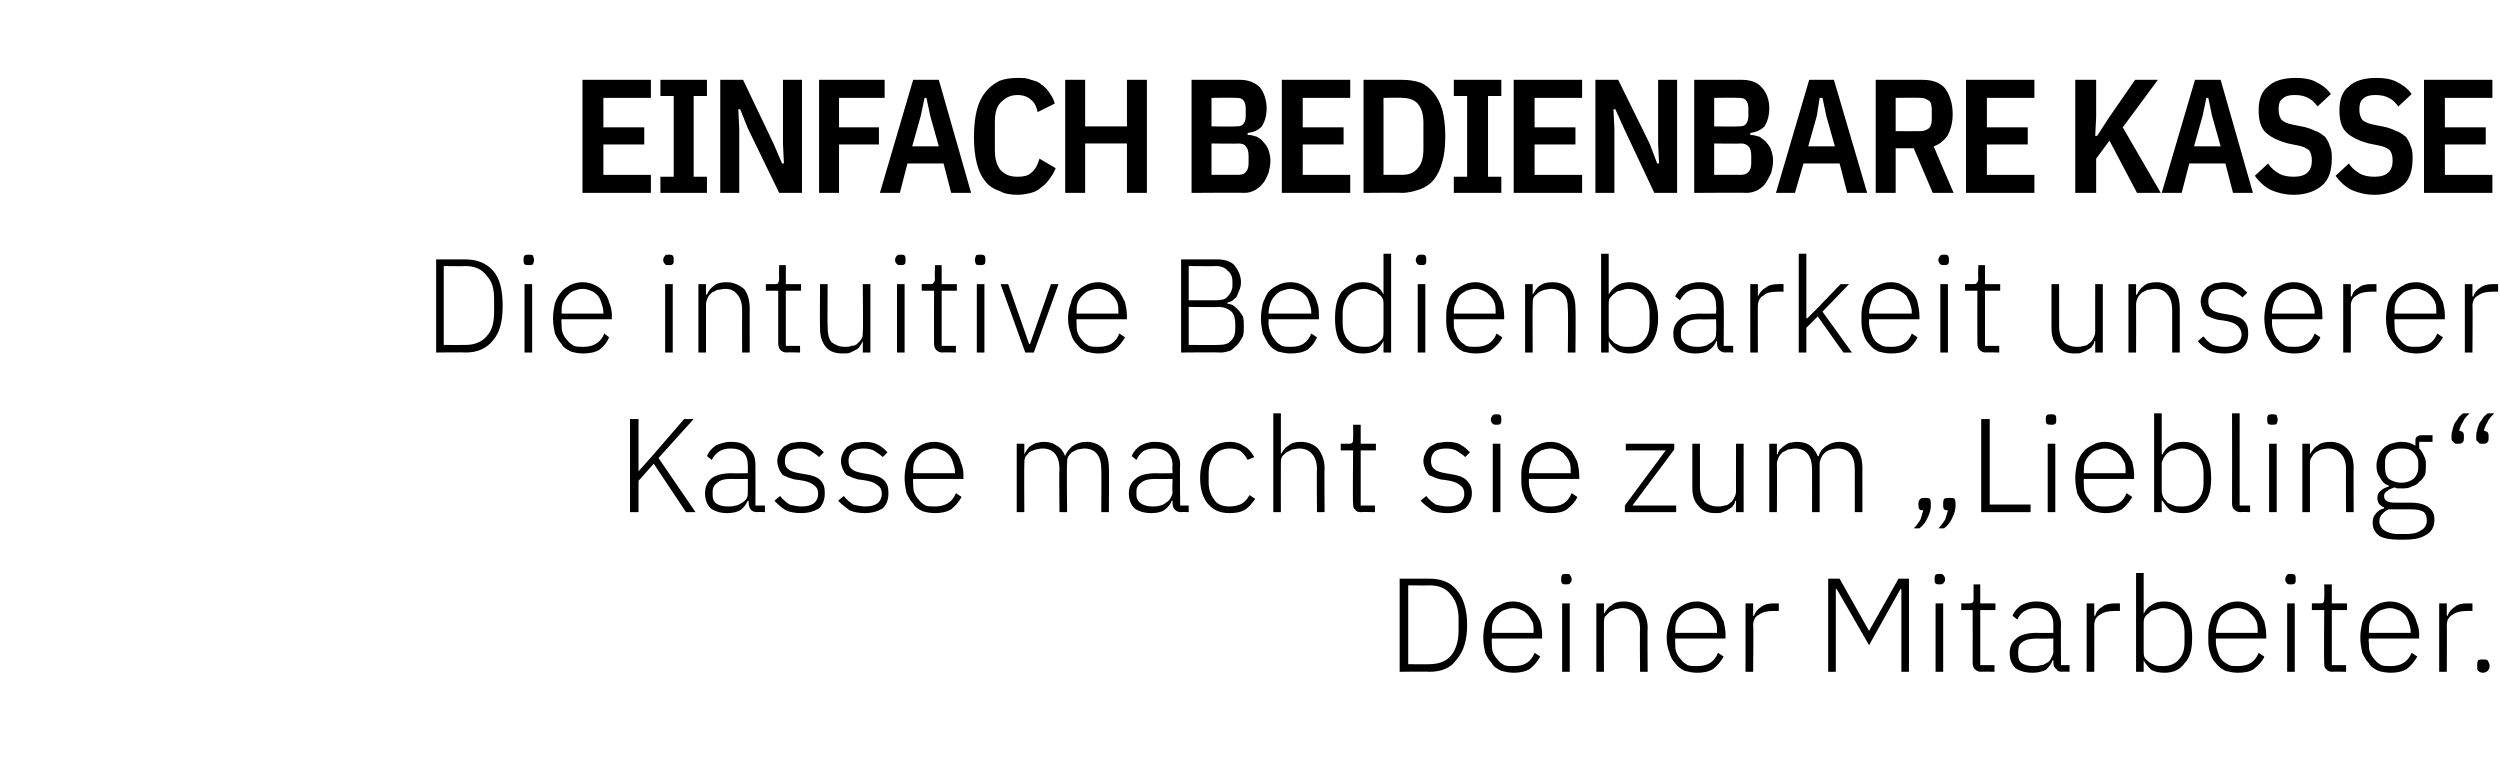 <?xml version="1.0" standalone="no"?><!DOCTYPE svg PUBLIC "-//W3C//DTD SVG 1.1//EN" "http://www.w3.org/Graphics/SVG/1.1/DTD/svg11.dtd"><svg xmlns="http://www.w3.org/2000/svg" version="1.1" width="263.1px" height="82.1px" viewBox="0 -7 263.1 82.1" style="top:-7px">  <desc>Einfach bedienbare Kasse Die intuitive Bedienbarkeit unserer Kasse macht sie zum „Liebling“ Deiner Mitarbeiter.</desc>  <defs/>  <g id="Polygon61908">    <path d="M 147.3 53.9 C 147.3 53.9 150.43 53.89 150.4 53.9 C 151.7 53.9 152.7 54.3 153.3 55.1 C 154 55.9 154.4 57.1 154.4 58.8 C 154.4 60.4 154 61.6 153.3 62.4 C 152.7 63.3 151.7 63.7 150.4 63.7 C 150.43 63.66 147.3 63.7 147.3 63.7 L 147.3 53.9 Z M 150.4 62.9 C 151.4 62.9 152.2 62.6 152.7 62 C 153.2 61.4 153.5 60.5 153.5 59.4 C 153.5 59.4 153.5 58.1 153.5 58.1 C 153.5 57 153.2 56.2 152.7 55.6 C 152.2 54.9 151.4 54.6 150.4 54.6 C 150.44 54.63 148.2 54.6 148.2 54.6 L 148.2 62.9 C 148.2 62.9 150.44 62.92 150.4 62.9 Z M 159.3 63.8 C 158.8 63.8 158.4 63.7 158 63.6 C 157.6 63.4 157.2 63.2 157 62.8 C 156.7 62.5 156.5 62.1 156.3 61.7 C 156.2 61.2 156.1 60.7 156.1 60.1 C 156.1 59.5 156.2 59 156.3 58.5 C 156.5 58 156.7 57.6 157 57.3 C 157.2 57 157.6 56.8 158 56.6 C 158.3 56.4 158.8 56.3 159.2 56.3 C 159.7 56.3 160.1 56.4 160.5 56.6 C 160.9 56.8 161.2 57 161.4 57.3 C 161.7 57.6 161.9 58 162.1 58.4 C 162.2 58.9 162.3 59.3 162.3 59.9 C 162.27 59.86 162.3 60.2 162.3 60.2 L 157 60.2 C 157 60.2 156.97 60.59 157 60.6 C 157 61 157 61.3 157.1 61.6 C 157.2 61.9 157.4 62.2 157.6 62.4 C 157.8 62.7 158 62.8 158.3 63 C 158.6 63.1 158.9 63.1 159.3 63.1 C 160.4 63.1 161.1 62.7 161.5 61.7 C 161.5 61.7 162.1 62.1 162.1 62.1 C 161.8 62.6 161.5 63 161 63.4 C 160.5 63.7 159.9 63.8 159.3 63.8 Z M 159.2 57 C 158.9 57 158.6 57.1 158.3 57.2 C 158 57.3 157.8 57.5 157.6 57.7 C 157.4 57.9 157.2 58.2 157.1 58.5 C 157 58.8 157 59.2 157 59.6 C 156.97 59.56 157 59.6 157 59.6 L 161.4 59.6 C 161.4 59.6 161.41 59.52 161.4 59.5 C 161.4 59.1 161.4 58.8 161.3 58.5 C 161.1 58.2 161 57.9 160.8 57.7 C 160.6 57.5 160.4 57.3 160.1 57.2 C 159.9 57.1 159.6 57 159.2 57 Z M 164.8 54.5 C 164.6 54.5 164.5 54.5 164.4 54.4 C 164.3 54.3 164.3 54.2 164.3 54 C 164.3 54 164.3 53.9 164.3 53.9 C 164.3 53.8 164.3 53.6 164.4 53.5 C 164.5 53.4 164.6 53.4 164.8 53.4 C 165 53.4 165.2 53.4 165.2 53.5 C 165.3 53.6 165.4 53.8 165.4 53.9 C 165.4 53.9 165.4 54 165.4 54 C 165.4 54.2 165.3 54.3 165.2 54.4 C 165.2 54.5 165 54.5 164.8 54.5 Z M 164.4 56.5 L 165.2 56.5 L 165.2 63.7 L 164.4 63.7 L 164.4 56.5 Z M 168 63.7 L 168 56.5 L 168.8 56.5 L 168.8 57.6 C 168.8 57.6 168.83 57.63 168.8 57.6 C 169 57.3 169.2 56.9 169.6 56.7 C 169.9 56.4 170.4 56.3 170.9 56.3 C 171.7 56.3 172.3 56.6 172.7 57 C 173.1 57.5 173.4 58.2 173.4 59.1 C 173.36 59.05 173.4 63.7 173.4 63.7 L 172.6 63.7 C 172.6 63.7 172.56 59.19 172.6 59.2 C 172.6 58.5 172.4 57.9 172.1 57.6 C 171.8 57.2 171.3 57 170.7 57 C 170.5 57 170.2 57.1 170 57.1 C 169.8 57.2 169.6 57.3 169.4 57.4 C 169.2 57.6 169.1 57.7 168.9 57.9 C 168.8 58.1 168.8 58.4 168.8 58.6 C 168.78 58.62 168.8 63.7 168.8 63.7 L 168 63.7 Z M 178.6 63.8 C 178.1 63.8 177.7 63.7 177.3 63.6 C 176.9 63.4 176.6 63.2 176.3 62.8 C 176 62.5 175.8 62.1 175.7 61.7 C 175.5 61.2 175.4 60.7 175.4 60.1 C 175.4 59.5 175.5 59 175.7 58.5 C 175.8 58 176 57.6 176.3 57.3 C 176.6 57 176.9 56.8 177.3 56.6 C 177.7 56.4 178.1 56.3 178.6 56.3 C 179 56.3 179.4 56.4 179.8 56.6 C 180.2 56.8 180.5 57 180.8 57.3 C 181 57.6 181.2 58 181.4 58.4 C 181.5 58.9 181.6 59.3 181.6 59.9 C 181.58 59.86 181.6 60.2 181.6 60.2 L 176.3 60.2 C 176.3 60.2 176.27 60.59 176.3 60.6 C 176.3 61 176.3 61.3 176.4 61.6 C 176.5 61.9 176.7 62.2 176.9 62.4 C 177.1 62.7 177.3 62.8 177.6 63 C 177.9 63.1 178.2 63.1 178.6 63.1 C 179.7 63.1 180.4 62.7 180.8 61.7 C 180.8 61.7 181.4 62.1 181.4 62.1 C 181.1 62.6 180.8 63 180.3 63.4 C 179.8 63.7 179.3 63.8 178.6 63.8 Z M 178.6 57 C 178.2 57 177.9 57.1 177.6 57.2 C 177.3 57.3 177.1 57.5 176.9 57.7 C 176.7 57.9 176.5 58.2 176.4 58.5 C 176.3 58.8 176.3 59.2 176.3 59.6 C 176.27 59.56 176.3 59.6 176.3 59.6 L 180.7 59.6 C 180.7 59.6 180.71 59.52 180.7 59.5 C 180.7 59.1 180.7 58.8 180.6 58.5 C 180.5 58.2 180.3 57.9 180.1 57.7 C 179.9 57.5 179.7 57.3 179.4 57.2 C 179.2 57.1 178.9 57 178.6 57 Z M 183.7 63.7 L 183.7 56.5 L 184.5 56.5 L 184.5 57.8 C 184.5 57.8 184.6 57.78 184.6 57.8 C 184.7 57.4 185 57.1 185.3 56.9 C 185.7 56.6 186.1 56.5 186.7 56.5 C 186.75 56.49 187.2 56.5 187.2 56.5 L 187.2 57.3 C 187.2 57.3 186.59 57.28 186.6 57.3 C 186 57.3 185.5 57.4 185.1 57.7 C 184.7 57.9 184.5 58.3 184.5 58.8 C 184.55 58.76 184.5 63.7 184.5 63.7 L 183.7 63.7 Z M 200.1 55 L 200 55 L 196.7 60.9 L 193.3 55 L 193.2 55 L 193.2 63.7 L 192.4 63.7 L 192.4 53.9 L 193.6 53.9 L 196.7 59.4 L 196.7 59.4 L 199.8 53.9 L 200.9 53.9 L 200.9 63.7 L 200.1 63.7 L 200.1 55 Z M 204.1 54.5 C 203.9 54.5 203.8 54.5 203.7 54.4 C 203.6 54.3 203.6 54.2 203.6 54 C 203.6 54 203.6 53.9 203.6 53.9 C 203.6 53.8 203.6 53.6 203.7 53.5 C 203.8 53.4 203.9 53.4 204.1 53.4 C 204.3 53.4 204.4 53.4 204.5 53.5 C 204.6 53.6 204.7 53.8 204.7 53.9 C 204.7 53.9 204.7 54 204.7 54 C 204.7 54.2 204.6 54.3 204.5 54.4 C 204.4 54.5 204.3 54.5 204.1 54.5 Z M 203.7 56.5 L 204.5 56.5 L 204.5 63.7 L 203.7 63.7 L 203.7 56.5 Z M 208.5 63.7 C 208.2 63.7 208 63.6 207.8 63.4 C 207.7 63.3 207.6 63 207.6 62.8 C 207.62 62.78 207.6 57.2 207.6 57.2 L 206.4 57.2 L 206.4 56.5 C 206.4 56.5 207.19 56.49 207.2 56.5 C 207.4 56.5 207.5 56.5 207.6 56.4 C 207.7 56.3 207.7 56.2 207.7 55.9 C 207.69 55.95 207.7 54.5 207.7 54.5 L 208.4 54.5 L 208.4 56.5 L 210 56.5 L 210 57.2 L 208.4 57.2 L 208.4 63 L 209.9 63 L 209.9 63.7 C 209.9 63.7 208.5 63.66 208.5 63.7 Z M 217 63.7 C 216.7 63.7 216.5 63.6 216.4 63.4 C 216.2 63.3 216.1 63 216.1 62.8 C 216.12 62.78 216.1 62.5 216.1 62.5 C 216.1 62.5 216.05 62.53 216 62.5 C 215.9 62.9 215.6 63.2 215.3 63.5 C 214.9 63.7 214.4 63.8 213.9 63.8 C 213.1 63.8 212.5 63.6 212.1 63.3 C 211.7 62.9 211.5 62.4 211.5 61.7 C 211.5 61.1 211.7 60.6 212.2 60.2 C 212.6 59.8 213.4 59.6 214.4 59.6 C 214.42 59.63 216.1 59.6 216.1 59.6 C 216.1 59.6 216.07 58.79 216.1 58.8 C 216.1 57.6 215.5 57 214.2 57 C 213.8 57 213.4 57.1 213.1 57.3 C 212.7 57.5 212.5 57.8 212.3 58.2 C 212.3 58.2 211.8 57.8 211.8 57.8 C 212 57.3 212.3 57 212.7 56.7 C 213.1 56.5 213.6 56.3 214.3 56.3 C 215.1 56.3 215.8 56.5 216.2 57 C 216.6 57.4 216.9 58 216.9 58.7 C 216.87 58.72 216.9 63 216.9 63 L 217.8 63 L 217.8 63.7 C 217.8 63.7 217.03 63.66 217 63.7 Z M 214 63.1 C 214.3 63.1 214.5 63.1 214.8 63 C 215.1 63 215.3 62.8 215.5 62.7 C 215.7 62.6 215.8 62.4 215.9 62.2 C 216 62 216.1 61.8 216.1 61.6 C 216.07 61.57 216.1 60.2 216.1 60.2 C 216.1 60.2 214.39 60.23 214.4 60.2 C 213.7 60.2 213.2 60.3 212.8 60.6 C 212.5 60.8 212.4 61.1 212.4 61.5 C 212.4 61.5 212.4 61.9 212.4 61.9 C 212.4 62.3 212.5 62.6 212.8 62.8 C 213.1 63 213.5 63.1 214 63.1 Z M 219.6 63.7 L 219.6 56.5 L 220.4 56.5 L 220.4 57.8 C 220.4 57.8 220.47 57.78 220.5 57.8 C 220.6 57.4 220.8 57.1 221.2 56.9 C 221.5 56.6 222 56.5 222.6 56.5 C 222.61 56.49 223.1 56.5 223.1 56.5 L 223.1 57.3 C 223.1 57.3 222.46 57.28 222.5 57.3 C 221.9 57.3 221.4 57.4 221 57.7 C 220.6 57.9 220.4 58.3 220.4 58.8 C 220.41 58.76 220.4 63.7 220.4 63.7 L 219.6 63.7 Z M 224.8 53.3 L 225.6 53.3 L 225.6 57.6 C 225.6 57.6 225.59 57.64 225.6 57.6 C 225.8 57.2 226 56.9 226.4 56.7 C 226.8 56.4 227.2 56.3 227.8 56.3 C 228.7 56.3 229.4 56.7 229.9 57.3 C 230.5 58 230.7 58.9 230.7 60.1 C 230.7 61.3 230.5 62.2 229.9 62.8 C 229.4 63.5 228.7 63.8 227.8 63.8 C 227.2 63.8 226.8 63.7 226.4 63.5 C 226.1 63.2 225.8 62.9 225.6 62.5 C 225.59 62.51 225.6 62.5 225.6 62.5 L 225.6 63.7 L 224.8 63.7 L 224.8 53.3 Z M 227.6 63.1 C 228.3 63.1 228.9 62.9 229.3 62.4 C 229.7 62 229.9 61.4 229.9 60.6 C 229.9 60.6 229.9 59.6 229.9 59.6 C 229.9 58.8 229.7 58.2 229.3 57.7 C 228.9 57.3 228.3 57 227.6 57 C 227.3 57 227.1 57.1 226.8 57.2 C 226.6 57.2 226.3 57.3 226.2 57.5 C 226 57.6 225.8 57.8 225.7 58 C 225.6 58.2 225.6 58.4 225.6 58.6 C 225.6 58.6 225.6 61.5 225.6 61.5 C 225.6 61.7 225.6 62 225.7 62.2 C 225.8 62.4 226 62.5 226.2 62.7 C 226.3 62.8 226.6 62.9 226.8 63 C 227.1 63.1 227.3 63.1 227.6 63.1 Z M 235.5 63.8 C 235 63.8 234.6 63.7 234.2 63.6 C 233.8 63.4 233.5 63.2 233.2 62.8 C 232.9 62.5 232.7 62.1 232.6 61.7 C 232.4 61.2 232.4 60.7 232.4 60.1 C 232.4 59.5 232.4 59 232.6 58.5 C 232.7 58 232.9 57.6 233.2 57.3 C 233.5 57 233.8 56.8 234.2 56.6 C 234.6 56.4 235 56.3 235.5 56.3 C 235.9 56.3 236.4 56.4 236.7 56.6 C 237.1 56.8 237.4 57 237.7 57.3 C 237.9 57.6 238.1 58 238.3 58.4 C 238.4 58.9 238.5 59.3 238.5 59.9 C 238.5 59.86 238.5 60.2 238.5 60.2 L 233.2 60.2 C 233.2 60.2 233.2 60.59 233.2 60.6 C 233.2 61 233.3 61.3 233.4 61.6 C 233.5 61.9 233.6 62.2 233.8 62.4 C 234 62.7 234.3 62.8 234.6 63 C 234.8 63.1 235.2 63.1 235.5 63.1 C 236.6 63.1 237.3 62.7 237.7 61.7 C 237.7 61.7 238.3 62.1 238.3 62.1 C 238.1 62.6 237.7 63 237.2 63.4 C 236.8 63.7 236.2 63.8 235.5 63.8 Z M 235.5 57 C 235.1 57 234.8 57.1 234.5 57.2 C 234.3 57.3 234 57.5 233.8 57.7 C 233.6 57.9 233.5 58.2 233.4 58.5 C 233.3 58.8 233.2 59.2 233.2 59.6 C 233.2 59.56 233.2 59.6 233.2 59.6 L 237.6 59.6 C 237.6 59.6 237.63 59.52 237.6 59.5 C 237.6 59.1 237.6 58.8 237.5 58.5 C 237.4 58.2 237.2 57.9 237 57.7 C 236.8 57.5 236.6 57.3 236.4 57.2 C 236.1 57.1 235.8 57 235.5 57 Z M 241.1 54.5 C 240.9 54.5 240.7 54.5 240.7 54.4 C 240.6 54.3 240.5 54.2 240.5 54 C 240.5 54 240.5 53.9 240.5 53.9 C 240.5 53.8 240.6 53.6 240.7 53.5 C 240.7 53.4 240.9 53.4 241.1 53.4 C 241.3 53.4 241.4 53.4 241.5 53.5 C 241.6 53.6 241.6 53.8 241.6 53.9 C 241.6 53.9 241.6 54 241.6 54 C 241.6 54.2 241.6 54.3 241.5 54.4 C 241.4 54.5 241.3 54.5 241.1 54.5 Z M 240.7 56.5 L 241.5 56.5 L 241.5 63.7 L 240.7 63.7 L 240.7 56.5 Z M 245.4 63.7 C 245.2 63.7 244.9 63.6 244.8 63.4 C 244.6 63.3 244.6 63 244.6 62.8 C 244.56 62.78 244.6 57.2 244.6 57.2 L 243.3 57.2 L 243.3 56.5 C 243.3 56.5 244.13 56.49 244.1 56.5 C 244.3 56.5 244.5 56.5 244.5 56.4 C 244.6 56.3 244.6 56.2 244.6 55.9 C 244.63 55.95 244.6 54.5 244.6 54.5 L 245.4 54.5 L 245.4 56.5 L 247 56.5 L 247 57.2 L 245.4 57.2 L 245.4 63 L 246.9 63 L 246.9 63.7 C 246.9 63.7 245.45 63.66 245.4 63.7 Z M 251.6 63.8 C 251.1 63.8 250.6 63.7 250.3 63.6 C 249.9 63.4 249.5 63.2 249.3 62.8 C 249 62.5 248.8 62.1 248.6 61.7 C 248.5 61.2 248.4 60.7 248.4 60.1 C 248.4 59.5 248.5 59 248.6 58.5 C 248.8 58 249 57.6 249.3 57.3 C 249.5 57 249.9 56.8 250.2 56.6 C 250.6 56.4 251.1 56.3 251.5 56.3 C 252 56.3 252.4 56.4 252.8 56.6 C 253.2 56.8 253.5 57 253.7 57.3 C 254 57.6 254.2 58 254.3 58.4 C 254.5 58.9 254.6 59.3 254.6 59.9 C 254.56 59.86 254.6 60.2 254.6 60.2 L 249.3 60.2 C 249.3 60.2 249.25 60.59 249.3 60.6 C 249.3 61 249.3 61.3 249.4 61.6 C 249.5 61.9 249.7 62.2 249.9 62.4 C 250.1 62.7 250.3 62.8 250.6 63 C 250.9 63.1 251.2 63.1 251.6 63.1 C 252.6 63.1 253.4 62.7 253.8 61.7 C 253.8 61.7 254.4 62.1 254.4 62.1 C 254.1 62.6 253.8 63 253.3 63.4 C 252.8 63.7 252.2 63.8 251.6 63.8 Z M 251.5 57 C 251.2 57 250.9 57.1 250.6 57.2 C 250.3 57.3 250.1 57.5 249.9 57.7 C 249.7 57.9 249.5 58.2 249.4 58.5 C 249.3 58.8 249.3 59.2 249.3 59.6 C 249.25 59.56 249.3 59.6 249.3 59.6 L 253.7 59.6 C 253.7 59.6 253.69 59.52 253.7 59.5 C 253.7 59.1 253.6 58.8 253.5 58.5 C 253.4 58.2 253.3 57.9 253.1 57.7 C 252.9 57.5 252.7 57.3 252.4 57.2 C 252.1 57.1 251.9 57 251.5 57 Z M 256.7 63.7 L 256.7 56.5 L 257.5 56.5 L 257.5 57.8 C 257.5 57.8 257.58 57.78 257.6 57.8 C 257.7 57.4 258 57.1 258.3 56.9 C 258.6 56.6 259.1 56.5 259.7 56.5 C 259.73 56.49 260.2 56.5 260.2 56.5 L 260.2 57.3 C 260.2 57.3 259.57 57.28 259.6 57.3 C 259 57.3 258.5 57.4 258.1 57.7 C 257.7 57.9 257.5 58.3 257.5 58.8 C 257.53 58.76 257.5 63.7 257.5 63.7 L 256.7 63.7 Z M 261.3 63.8 C 261.1 63.8 260.9 63.7 260.8 63.6 C 260.7 63.5 260.7 63.3 260.7 63.2 C 260.7 63.2 260.7 63 260.7 63 C 260.7 62.8 260.7 62.7 260.8 62.5 C 260.9 62.4 261.1 62.4 261.3 62.4 C 261.5 62.4 261.7 62.4 261.8 62.5 C 261.9 62.7 262 62.8 262 63 C 262 63 262 63.2 262 63.2 C 262 63.3 261.9 63.5 261.8 63.6 C 261.7 63.7 261.5 63.8 261.3 63.8 Z " stroke="none" fill="#000"/>  </g>  <g id="Polygon61907">    <path d="M 68.8 41.8 L 67.2 43.6 L 67.2 46.9 L 66.3 46.9 L 66.3 37.1 L 67.2 37.1 L 67.2 42.6 L 67.2 42.6 L 68.8 40.8 L 72 37.1 L 73 37.1 L 69.3 41.2 L 73.2 46.9 L 72.2 46.9 L 68.8 41.8 Z M 79.7 46.9 C 79.4 46.9 79.1 46.8 79 46.6 C 78.9 46.5 78.8 46.2 78.8 46 C 78.77 45.98 78.8 45.7 78.8 45.7 C 78.8 45.7 78.7 45.73 78.7 45.7 C 78.5 46.1 78.3 46.4 77.9 46.7 C 77.5 46.9 77.1 47 76.5 47 C 75.8 47 75.2 46.8 74.8 46.5 C 74.4 46.1 74.2 45.6 74.2 44.9 C 74.2 44.3 74.4 43.8 74.8 43.4 C 75.3 43 76 42.8 77.1 42.8 C 77.07 42.83 78.7 42.8 78.7 42.8 C 78.7 42.8 78.72 41.99 78.7 42 C 78.7 40.8 78.1 40.2 76.9 40.2 C 76.4 40.2 76 40.3 75.7 40.5 C 75.4 40.7 75.1 41 74.9 41.4 C 74.9 41.4 74.4 41 74.4 41 C 74.6 40.5 74.9 40.2 75.3 39.9 C 75.7 39.7 76.3 39.5 76.9 39.5 C 77.8 39.5 78.4 39.7 78.8 40.2 C 79.3 40.6 79.5 41.2 79.5 41.9 C 79.52 41.92 79.5 46.2 79.5 46.2 L 80.5 46.2 L 80.5 46.9 C 80.5 46.9 79.68 46.86 79.7 46.9 Z M 76.6 46.3 C 76.9 46.3 77.2 46.3 77.4 46.2 C 77.7 46.2 77.9 46 78.1 45.9 C 78.3 45.8 78.5 45.6 78.6 45.4 C 78.7 45.2 78.7 45 78.7 44.8 C 78.72 44.77 78.7 43.4 78.7 43.4 C 78.7 43.4 77.04 43.43 77 43.4 C 76.3 43.4 75.8 43.5 75.5 43.8 C 75.2 44 75 44.3 75 44.7 C 75 44.7 75 45.1 75 45.1 C 75 45.5 75.1 45.8 75.4 46 C 75.7 46.2 76.1 46.3 76.6 46.3 Z M 84.3 47 C 83.7 47 83.1 46.9 82.7 46.7 C 82.2 46.4 81.9 46.1 81.5 45.7 C 81.5 45.7 82.1 45.2 82.1 45.2 C 82.4 45.6 82.8 45.9 83.1 46.1 C 83.5 46.2 83.9 46.3 84.4 46.3 C 84.9 46.3 85.3 46.2 85.6 46 C 85.9 45.8 86.1 45.4 86.1 45 C 86.1 44.6 86 44.3 85.7 44.1 C 85.5 43.9 85.1 43.7 84.6 43.6 C 84.6 43.6 84 43.5 84 43.5 C 83.7 43.5 83.4 43.4 83.1 43.3 C 82.8 43.2 82.6 43.1 82.4 43 C 82.2 42.8 82.1 42.6 82 42.4 C 81.9 42.1 81.8 41.9 81.8 41.5 C 81.8 41.2 81.9 40.9 82 40.7 C 82.1 40.4 82.3 40.2 82.5 40 C 82.7 39.9 83 39.7 83.3 39.6 C 83.6 39.6 83.9 39.5 84.3 39.5 C 84.9 39.5 85.3 39.6 85.7 39.8 C 86.1 40 86.4 40.3 86.7 40.6 C 86.7 40.6 86.2 41.1 86.2 41.1 C 86 40.9 85.7 40.7 85.4 40.5 C 85.1 40.3 84.7 40.2 84.2 40.2 C 83.7 40.2 83.3 40.3 83 40.5 C 82.7 40.8 82.6 41.1 82.6 41.5 C 82.6 41.9 82.7 42.2 83 42.4 C 83.2 42.6 83.6 42.7 84.1 42.8 C 84.1 42.8 84.7 42.9 84.7 42.9 C 85.4 43 86 43.2 86.3 43.5 C 86.7 43.9 86.8 44.3 86.8 44.9 C 86.8 45.6 86.6 46.1 86.2 46.5 C 85.7 46.8 85.1 47 84.3 47 Z M 91 47 C 90.4 47 89.8 46.9 89.4 46.7 C 89 46.4 88.6 46.1 88.2 45.7 C 88.2 45.7 88.8 45.2 88.8 45.2 C 89.1 45.6 89.5 45.9 89.8 46.1 C 90.2 46.2 90.6 46.3 91.1 46.3 C 91.6 46.3 92 46.2 92.3 46 C 92.6 45.8 92.8 45.4 92.8 45 C 92.8 44.6 92.7 44.3 92.4 44.1 C 92.2 43.9 91.8 43.7 91.3 43.6 C 91.3 43.6 90.7 43.5 90.7 43.5 C 90.4 43.5 90.1 43.4 89.8 43.3 C 89.6 43.2 89.3 43.1 89.1 43 C 88.9 42.8 88.8 42.6 88.7 42.4 C 88.6 42.1 88.5 41.9 88.5 41.5 C 88.5 41.2 88.6 40.9 88.7 40.7 C 88.8 40.4 89 40.2 89.2 40 C 89.4 39.9 89.7 39.7 90 39.6 C 90.3 39.6 90.6 39.5 91 39.5 C 91.6 39.5 92 39.6 92.4 39.8 C 92.8 40 93.1 40.3 93.4 40.6 C 93.4 40.6 92.9 41.1 92.9 41.1 C 92.7 40.9 92.4 40.7 92.1 40.5 C 91.8 40.3 91.4 40.2 90.9 40.2 C 90.4 40.2 90 40.3 89.7 40.5 C 89.4 40.8 89.3 41.1 89.3 41.5 C 89.3 41.9 89.4 42.2 89.7 42.4 C 89.9 42.6 90.3 42.7 90.8 42.8 C 90.8 42.8 91.4 42.9 91.4 42.9 C 92.1 43 92.7 43.2 93 43.5 C 93.4 43.9 93.5 44.3 93.5 44.9 C 93.5 45.6 93.3 46.1 92.9 46.5 C 92.4 46.8 91.8 47 91 47 Z M 98.4 47 C 97.9 47 97.4 46.9 97.1 46.8 C 96.7 46.6 96.3 46.4 96.1 46 C 95.8 45.7 95.6 45.3 95.4 44.9 C 95.3 44.4 95.2 43.9 95.2 43.3 C 95.2 42.7 95.3 42.2 95.4 41.7 C 95.6 41.2 95.8 40.8 96.1 40.5 C 96.3 40.2 96.7 40 97 39.8 C 97.4 39.6 97.9 39.5 98.3 39.5 C 98.8 39.5 99.2 39.6 99.6 39.8 C 100 40 100.3 40.2 100.5 40.5 C 100.8 40.8 101 41.2 101.1 41.6 C 101.3 42.1 101.4 42.5 101.4 43.1 C 101.36 43.06 101.4 43.4 101.4 43.4 L 96.1 43.4 C 96.1 43.4 96.06 43.79 96.1 43.8 C 96.1 44.2 96.1 44.5 96.2 44.8 C 96.3 45.1 96.5 45.4 96.7 45.6 C 96.9 45.9 97.1 46 97.4 46.2 C 97.7 46.3 98 46.3 98.4 46.3 C 99.4 46.3 100.2 45.9 100.6 44.9 C 100.6 44.9 101.2 45.3 101.2 45.3 C 100.9 45.8 100.6 46.2 100.1 46.6 C 99.6 46.9 99 47 98.4 47 Z M 98.3 40.2 C 98 40.2 97.7 40.3 97.4 40.4 C 97.1 40.5 96.9 40.7 96.7 40.9 C 96.5 41.1 96.3 41.4 96.2 41.7 C 96.1 42 96.1 42.4 96.1 42.8 C 96.06 42.76 96.1 42.8 96.1 42.8 L 100.5 42.8 C 100.5 42.8 100.49 42.72 100.5 42.7 C 100.5 42.3 100.4 42 100.3 41.7 C 100.2 41.4 100.1 41.1 99.9 40.9 C 99.7 40.7 99.5 40.5 99.2 40.4 C 98.9 40.3 98.7 40.2 98.3 40.2 Z M 107 46.9 L 107 39.7 L 107.8 39.7 L 107.8 40.8 C 107.8 40.8 107.81 40.83 107.8 40.8 C 107.9 40.6 108 40.5 108.1 40.3 C 108.2 40.2 108.3 40 108.5 39.9 C 108.7 39.8 108.8 39.7 109.1 39.6 C 109.3 39.6 109.5 39.5 109.8 39.5 C 110.4 39.5 110.8 39.6 111.2 39.9 C 111.6 40.1 111.9 40.5 112.1 41 C 112.1 41 112.1 41 112.1 41 C 112.2 40.6 112.5 40.3 112.8 40 C 113.2 39.7 113.7 39.5 114.4 39.5 C 115.1 39.5 115.7 39.8 116.1 40.2 C 116.5 40.7 116.7 41.4 116.7 42.3 C 116.73 42.25 116.7 46.9 116.7 46.9 L 115.9 46.9 C 115.9 46.9 115.93 42.39 115.9 42.4 C 115.9 41 115.3 40.2 114.1 40.2 C 113.9 40.2 113.6 40.3 113.4 40.3 C 113.2 40.4 113 40.5 112.8 40.6 C 112.6 40.8 112.5 40.9 112.4 41.1 C 112.3 41.3 112.3 41.6 112.3 41.8 C 112.25 41.83 112.3 46.9 112.3 46.9 L 111.5 46.9 C 111.5 46.9 111.45 42.39 111.5 42.4 C 111.5 41 110.9 40.2 109.7 40.2 C 109.4 40.2 109.2 40.3 109 40.3 C 108.7 40.4 108.5 40.5 108.3 40.6 C 108.2 40.8 108 40.9 107.9 41.1 C 107.8 41.3 107.8 41.6 107.8 41.8 C 107.77 41.82 107.8 46.9 107.8 46.9 L 107 46.9 Z M 124.3 46.9 C 124 46.9 123.8 46.8 123.6 46.6 C 123.5 46.5 123.4 46.2 123.4 46 C 123.4 45.98 123.4 45.7 123.4 45.7 C 123.4 45.7 123.33 45.73 123.3 45.7 C 123.2 46.1 122.9 46.4 122.5 46.7 C 122.2 46.9 121.7 47 121.2 47 C 120.4 47 119.8 46.8 119.4 46.5 C 119 46.1 118.8 45.6 118.8 44.9 C 118.8 44.3 119 43.8 119.5 43.4 C 119.9 43 120.7 42.8 121.7 42.8 C 121.7 42.83 123.4 42.8 123.4 42.8 C 123.4 42.8 123.35 41.99 123.4 42 C 123.4 40.8 122.7 40.2 121.5 40.2 C 121 40.2 120.6 40.3 120.3 40.5 C 120 40.7 119.8 41 119.6 41.4 C 119.6 41.4 119.1 41 119.1 41 C 119.3 40.5 119.6 40.2 120 39.9 C 120.4 39.7 120.9 39.5 121.5 39.5 C 122.4 39.5 123 39.7 123.5 40.2 C 123.9 40.6 124.2 41.2 124.2 41.9 C 124.15 41.92 124.2 46.2 124.2 46.2 L 125.1 46.2 L 125.1 46.9 C 125.1 46.9 124.31 46.86 124.3 46.9 Z M 121.3 46.3 C 121.6 46.3 121.8 46.3 122.1 46.2 C 122.3 46.2 122.6 46 122.7 45.9 C 122.9 45.8 123.1 45.6 123.2 45.4 C 123.3 45.2 123.4 45 123.4 44.8 C 123.35 44.77 123.4 43.4 123.4 43.4 C 123.4 43.4 121.67 43.43 121.7 43.4 C 121 43.4 120.4 43.5 120.1 43.8 C 119.8 44 119.6 44.3 119.6 44.7 C 119.6 44.7 119.6 45.1 119.6 45.1 C 119.6 45.5 119.8 45.8 120.1 46 C 120.4 46.2 120.8 46.3 121.3 46.3 Z M 129.4 47 C 128.4 47 127.7 46.7 127.1 46 C 126.6 45.4 126.3 44.5 126.3 43.3 C 126.3 42.1 126.6 41.2 127.1 40.5 C 127.7 39.9 128.4 39.5 129.4 39.5 C 130.1 39.5 130.6 39.7 131 40 C 131.4 40.2 131.7 40.6 132 41.1 C 132 41.1 131.3 41.4 131.3 41.4 C 131.1 41 130.9 40.8 130.6 40.5 C 130.3 40.3 129.9 40.2 129.4 40.2 C 128.7 40.2 128.1 40.5 127.8 40.9 C 127.4 41.4 127.2 42 127.2 42.8 C 127.2 42.8 127.2 43.8 127.2 43.8 C 127.2 44.5 127.4 45.1 127.8 45.6 C 128.1 46.1 128.7 46.3 129.4 46.3 C 129.9 46.3 130.3 46.2 130.7 46 C 131 45.8 131.3 45.5 131.5 45.1 C 131.5 45.1 132.1 45.5 132.1 45.5 C 131.8 45.9 131.5 46.3 131.1 46.6 C 130.6 46.9 130.1 47 129.4 47 Z M 134 36.5 L 134.8 36.5 L 134.8 40.8 C 134.8 40.8 134.82 40.83 134.8 40.8 C 135 40.5 135.2 40.1 135.6 39.9 C 135.9 39.6 136.4 39.5 136.9 39.5 C 137.7 39.5 138.3 39.8 138.7 40.2 C 139.1 40.7 139.4 41.4 139.4 42.3 C 139.36 42.25 139.4 46.9 139.4 46.9 L 138.6 46.9 C 138.6 46.9 138.56 42.39 138.6 42.4 C 138.6 41.7 138.4 41.1 138.1 40.8 C 137.8 40.4 137.3 40.2 136.7 40.2 C 136.5 40.2 136.2 40.3 136 40.3 C 135.8 40.4 135.6 40.5 135.4 40.6 C 135.2 40.8 135 40.9 134.9 41.1 C 134.8 41.3 134.8 41.6 134.8 41.8 C 134.78 41.82 134.8 46.9 134.8 46.9 L 134 46.9 L 134 36.5 Z M 143.2 46.9 C 142.9 46.9 142.7 46.8 142.6 46.6 C 142.4 46.5 142.4 46.2 142.4 46 C 142.35 45.98 142.4 40.4 142.4 40.4 L 141.1 40.4 L 141.1 39.7 C 141.1 39.7 141.92 39.69 141.9 39.7 C 142.1 39.7 142.2 39.7 142.3 39.6 C 142.4 39.5 142.4 39.4 142.4 39.1 C 142.42 39.15 142.4 37.7 142.4 37.7 L 143.2 37.7 L 143.2 39.7 L 144.8 39.7 L 144.8 40.4 L 143.2 40.4 L 143.2 46.2 L 144.7 46.2 L 144.7 46.9 C 144.7 46.9 143.23 46.86 143.2 46.9 Z M 152.3 47 C 151.7 47 151.1 46.9 150.7 46.7 C 150.3 46.4 149.9 46.1 149.5 45.7 C 149.5 45.7 150.1 45.2 150.1 45.2 C 150.4 45.6 150.8 45.9 151.1 46.1 C 151.5 46.2 151.9 46.3 152.4 46.3 C 152.9 46.3 153.3 46.2 153.6 46 C 153.9 45.8 154.1 45.4 154.1 45 C 154.1 44.6 154 44.3 153.7 44.1 C 153.5 43.9 153.1 43.7 152.6 43.6 C 152.6 43.6 152 43.5 152 43.5 C 151.7 43.5 151.4 43.4 151.1 43.3 C 150.9 43.2 150.6 43.1 150.4 43 C 150.2 42.8 150.1 42.6 150 42.4 C 149.9 42.1 149.8 41.9 149.8 41.5 C 149.8 41.2 149.9 40.9 150 40.7 C 150.1 40.4 150.3 40.2 150.5 40 C 150.7 39.9 151 39.7 151.3 39.6 C 151.6 39.6 151.9 39.5 152.3 39.5 C 152.9 39.5 153.4 39.6 153.7 39.8 C 154.1 40 154.4 40.3 154.7 40.6 C 154.7 40.6 154.2 41.1 154.2 41.1 C 154 40.9 153.7 40.7 153.4 40.5 C 153.1 40.3 152.7 40.2 152.2 40.2 C 151.7 40.2 151.3 40.3 151 40.5 C 150.7 40.8 150.6 41.1 150.6 41.5 C 150.6 41.9 150.7 42.2 151 42.4 C 151.2 42.6 151.6 42.7 152.1 42.8 C 152.1 42.8 152.7 42.9 152.7 42.9 C 153.4 43 154 43.2 154.3 43.5 C 154.7 43.9 154.9 44.3 154.9 44.9 C 154.9 45.6 154.6 46.1 154.2 46.5 C 153.7 46.8 153.1 47 152.3 47 Z M 157.5 37.7 C 157.3 37.7 157.2 37.7 157.1 37.6 C 157 37.5 156.9 37.4 156.9 37.2 C 156.9 37.2 156.9 37.1 156.9 37.1 C 156.9 37 157 36.8 157.1 36.7 C 157.2 36.6 157.3 36.6 157.5 36.6 C 157.7 36.6 157.8 36.6 157.9 36.7 C 158 36.8 158 37 158 37.1 C 158 37.1 158 37.2 158 37.2 C 158 37.4 158 37.5 157.9 37.6 C 157.8 37.7 157.7 37.7 157.5 37.7 Z M 157.1 39.7 L 157.9 39.7 L 157.9 46.9 L 157.1 46.9 L 157.1 39.7 Z M 163.2 47 C 162.7 47 162.3 46.9 161.9 46.8 C 161.5 46.6 161.2 46.4 160.9 46 C 160.6 45.7 160.4 45.3 160.3 44.9 C 160.1 44.4 160.1 43.9 160.1 43.3 C 160.1 42.7 160.1 42.2 160.3 41.7 C 160.4 41.2 160.6 40.8 160.9 40.5 C 161.2 40.2 161.5 40 161.9 39.8 C 162.3 39.6 162.7 39.5 163.2 39.5 C 163.6 39.5 164.1 39.6 164.4 39.8 C 164.8 40 165.1 40.2 165.4 40.5 C 165.6 40.8 165.8 41.2 166 41.6 C 166.1 42.1 166.2 42.5 166.2 43.1 C 166.21 43.06 166.2 43.4 166.2 43.4 L 160.9 43.4 C 160.9 43.4 160.9 43.79 160.9 43.8 C 160.9 44.2 161 44.5 161.1 44.8 C 161.2 45.1 161.3 45.4 161.5 45.6 C 161.7 45.9 162 46 162.3 46.2 C 162.5 46.3 162.9 46.3 163.2 46.3 C 164.3 46.3 165 45.9 165.4 44.9 C 165.4 44.9 166 45.3 166 45.3 C 165.8 45.8 165.4 46.2 164.9 46.6 C 164.5 46.9 163.9 47 163.2 47 Z M 163.2 40.2 C 162.8 40.2 162.5 40.3 162.2 40.4 C 162 40.5 161.7 40.7 161.5 40.9 C 161.3 41.1 161.2 41.4 161.1 41.7 C 161 42 160.9 42.4 160.9 42.8 C 160.9 42.76 160.9 42.8 160.9 42.8 L 165.3 42.8 C 165.3 42.8 165.34 42.72 165.3 42.7 C 165.3 42.3 165.3 42 165.2 41.7 C 165.1 41.4 164.9 41.1 164.7 40.9 C 164.6 40.7 164.3 40.5 164.1 40.4 C 163.8 40.3 163.5 40.2 163.2 40.2 Z M 171 46.9 L 171 46.2 L 175.3 40.4 L 171.1 40.4 L 171.1 39.7 L 176.2 39.7 L 176.2 40.3 L 171.8 46.2 L 176.4 46.2 L 176.4 46.9 L 171 46.9 Z M 182.7 45.7 C 182.7 45.7 182.63 45.73 182.6 45.7 C 182.6 45.9 182.5 46.1 182.4 46.2 C 182.3 46.4 182.1 46.5 181.9 46.6 C 181.8 46.7 181.6 46.8 181.3 46.9 C 181.1 47 180.9 47 180.5 47 C 179.8 47 179.2 46.8 178.8 46.3 C 178.3 45.8 178.1 45.2 178.1 44.3 C 178.11 44.3 178.1 39.7 178.1 39.7 L 178.9 39.7 C 178.9 39.7 178.91 44.14 178.9 44.1 C 178.9 44.9 179.1 45.4 179.4 45.8 C 179.7 46.1 180.2 46.3 180.8 46.3 C 181 46.3 181.2 46.3 181.5 46.2 C 181.7 46.2 181.9 46.1 182.1 45.9 C 182.3 45.8 182.4 45.6 182.5 45.4 C 182.6 45.2 182.7 45 182.7 44.7 C 182.69 44.72 182.7 39.7 182.7 39.7 L 183.5 39.7 L 183.5 46.9 L 182.7 46.9 L 182.7 45.7 Z M 186.2 46.9 L 186.2 39.7 L 187 39.7 L 187 40.8 C 187 40.8 187.07 40.83 187.1 40.8 C 187.1 40.6 187.2 40.5 187.3 40.3 C 187.5 40.2 187.6 40 187.8 39.9 C 187.9 39.8 188.1 39.7 188.3 39.6 C 188.5 39.6 188.8 39.5 189.1 39.5 C 189.6 39.5 190.1 39.6 190.5 39.9 C 190.8 40.1 191.1 40.5 191.3 41 C 191.3 41 191.4 41 191.4 41 C 191.5 40.6 191.7 40.3 192.1 40 C 192.5 39.7 193 39.5 193.6 39.5 C 194.4 39.5 195 39.8 195.4 40.2 C 195.8 40.7 196 41.4 196 42.3 C 195.99 42.25 196 46.9 196 46.9 L 195.2 46.9 C 195.2 46.9 195.19 42.39 195.2 42.4 C 195.2 41 194.6 40.2 193.4 40.2 C 193.1 40.2 192.9 40.3 192.7 40.3 C 192.4 40.4 192.2 40.5 192.1 40.6 C 191.9 40.8 191.8 40.9 191.7 41.1 C 191.6 41.3 191.5 41.6 191.5 41.8 C 191.51 41.83 191.5 46.9 191.5 46.9 L 190.7 46.9 C 190.7 46.9 190.71 42.39 190.7 42.4 C 190.7 41 190.1 40.2 188.9 40.2 C 188.7 40.2 188.4 40.3 188.2 40.3 C 188 40.4 187.8 40.5 187.6 40.6 C 187.4 40.8 187.3 40.9 187.2 41.1 C 187.1 41.3 187 41.6 187 41.8 C 187.03 41.82 187 46.9 187 46.9 L 186.2 46.9 Z M 202.6 45.4 C 202.8 45.4 203 45.4 203.1 45.5 C 203.2 45.7 203.2 45.8 203.2 46 C 203.2 46 203.2 46.2 203.2 46.2 C 203.2 46.6 203.1 47 202.9 47.4 C 202.7 47.9 202.4 48.3 202 48.6 C 202 48.6 201.4 48.6 201.4 48.6 C 201.7 48.3 201.9 48 202.1 47.7 C 202.2 47.4 202.3 47.1 202.4 46.7 C 202.2 46.7 202.1 46.7 202 46.6 C 201.9 46.5 201.9 46.3 201.9 46.2 C 201.9 46.2 201.9 46 201.9 46 C 201.9 45.8 201.9 45.7 202.1 45.5 C 202.2 45.4 202.3 45.4 202.6 45.4 Z M 205.2 45.4 C 205.4 45.4 205.6 45.4 205.7 45.5 C 205.8 45.7 205.8 45.8 205.8 46 C 205.8 46 205.8 46.2 205.8 46.2 C 205.8 46.6 205.7 47 205.5 47.4 C 205.3 47.9 205 48.3 204.6 48.6 C 204.6 48.6 204 48.6 204 48.6 C 204.3 48.3 204.5 48 204.7 47.7 C 204.8 47.4 204.9 47.1 205 46.7 C 204.8 46.7 204.7 46.7 204.6 46.6 C 204.5 46.5 204.5 46.3 204.5 46.2 C 204.5 46.2 204.5 46 204.5 46 C 204.5 45.8 204.5 45.7 204.6 45.5 C 204.8 45.4 204.9 45.4 205.2 45.4 Z M 208.5 46.9 L 208.5 37.1 L 209.4 37.1 L 209.4 46.1 L 213.7 46.1 L 213.7 46.9 L 208.5 46.9 Z M 215.9 37.7 C 215.7 37.7 215.5 37.7 215.4 37.6 C 215.3 37.5 215.3 37.4 215.3 37.2 C 215.3 37.2 215.3 37.1 215.3 37.1 C 215.3 37 215.3 36.8 215.4 36.7 C 215.5 36.6 215.7 36.6 215.9 36.6 C 216 36.6 216.2 36.6 216.3 36.7 C 216.4 36.8 216.4 37 216.4 37.1 C 216.4 37.1 216.4 37.2 216.4 37.2 C 216.4 37.4 216.4 37.5 216.3 37.6 C 216.2 37.7 216 37.7 215.9 37.7 Z M 215.5 39.7 L 216.3 39.7 L 216.3 46.9 L 215.5 46.9 L 215.5 39.7 Z M 221.6 47 C 221.1 47 220.7 46.9 220.3 46.8 C 219.9 46.6 219.5 46.4 219.3 46 C 219 45.7 218.8 45.3 218.6 44.9 C 218.5 44.4 218.4 43.9 218.4 43.3 C 218.4 42.7 218.5 42.2 218.6 41.7 C 218.8 41.2 219 40.8 219.3 40.5 C 219.5 40.2 219.9 40 220.3 39.8 C 220.6 39.6 221.1 39.5 221.5 39.5 C 222 39.5 222.4 39.6 222.8 39.8 C 223.2 40 223.5 40.2 223.7 40.5 C 224 40.8 224.2 41.2 224.4 41.6 C 224.5 42.1 224.6 42.5 224.6 43.1 C 224.57 43.06 224.6 43.4 224.6 43.4 L 219.3 43.4 C 219.3 43.4 219.27 43.79 219.3 43.8 C 219.3 44.2 219.3 44.5 219.4 44.8 C 219.5 45.1 219.7 45.4 219.9 45.6 C 220.1 45.9 220.3 46 220.6 46.2 C 220.9 46.3 221.2 46.3 221.6 46.3 C 222.7 46.3 223.4 45.9 223.8 44.9 C 223.8 44.9 224.4 45.3 224.4 45.3 C 224.1 45.8 223.8 46.2 223.3 46.6 C 222.8 46.9 222.2 47 221.6 47 Z M 221.5 40.2 C 221.2 40.2 220.9 40.3 220.6 40.4 C 220.3 40.5 220.1 40.7 219.9 40.9 C 219.7 41.1 219.5 41.4 219.4 41.7 C 219.3 42 219.3 42.4 219.3 42.8 C 219.27 42.76 219.3 42.8 219.3 42.8 L 223.7 42.8 C 223.7 42.8 223.71 42.72 223.7 42.7 C 223.7 42.3 223.7 42 223.6 41.7 C 223.4 41.4 223.3 41.1 223.1 40.9 C 222.9 40.7 222.7 40.5 222.4 40.4 C 222.2 40.3 221.9 40.2 221.5 40.2 Z M 226.7 36.5 L 227.5 36.5 L 227.5 40.8 C 227.5 40.8 227.58 40.84 227.6 40.8 C 227.8 40.4 228 40.1 228.4 39.9 C 228.8 39.6 229.2 39.5 229.8 39.5 C 230.7 39.5 231.4 39.9 231.9 40.5 C 232.5 41.2 232.7 42.1 232.7 43.3 C 232.7 44.5 232.5 45.4 231.9 46 C 231.4 46.7 230.7 47 229.8 47 C 229.2 47 228.8 46.9 228.4 46.7 C 228.1 46.4 227.8 46.1 227.6 45.7 C 227.58 45.71 227.5 45.7 227.5 45.7 L 227.5 46.9 L 226.7 46.9 L 226.7 36.5 Z M 229.6 46.3 C 230.3 46.3 230.9 46.1 231.3 45.6 C 231.7 45.2 231.9 44.6 231.9 43.8 C 231.9 43.8 231.9 42.8 231.9 42.8 C 231.9 42 231.7 41.4 231.3 40.9 C 230.9 40.5 230.3 40.2 229.6 40.2 C 229.3 40.2 229 40.3 228.8 40.4 C 228.5 40.4 228.3 40.5 228.1 40.7 C 228 40.8 227.8 41 227.7 41.2 C 227.6 41.4 227.5 41.6 227.5 41.8 C 227.5 41.8 227.5 44.7 227.5 44.7 C 227.5 44.9 227.6 45.2 227.7 45.4 C 227.8 45.6 228 45.7 228.1 45.9 C 228.3 46 228.5 46.1 228.8 46.2 C 229 46.3 229.3 46.3 229.6 46.3 Z M 235.8 46.9 C 235.5 46.9 235.3 46.8 235.1 46.6 C 235 46.5 234.9 46.3 234.9 46 C 234.92 45.99 234.9 36.5 234.9 36.5 L 235.7 36.5 L 235.7 46.2 L 236.8 46.2 L 236.8 46.9 C 236.8 46.9 235.8 46.86 235.8 46.9 Z M 239.1 37.7 C 239 37.7 238.8 37.7 238.7 37.6 C 238.6 37.5 238.6 37.4 238.6 37.2 C 238.6 37.2 238.6 37.1 238.6 37.1 C 238.6 37 238.6 36.8 238.7 36.7 C 238.8 36.6 239 36.6 239.1 36.6 C 239.3 36.6 239.5 36.6 239.6 36.7 C 239.6 36.8 239.7 37 239.7 37.1 C 239.7 37.1 239.7 37.2 239.7 37.2 C 239.7 37.4 239.6 37.5 239.6 37.6 C 239.5 37.7 239.3 37.7 239.1 37.7 Z M 238.8 39.7 L 239.6 39.7 L 239.6 46.9 L 238.8 46.9 L 238.8 39.7 Z M 242.3 46.9 L 242.3 39.7 L 243.1 39.7 L 243.1 40.8 C 243.1 40.8 243.14 40.83 243.1 40.8 C 243.3 40.5 243.5 40.1 243.9 39.9 C 244.2 39.6 244.7 39.5 245.3 39.5 C 246 39.5 246.6 39.8 247 40.2 C 247.5 40.7 247.7 41.4 247.7 42.3 C 247.67 42.25 247.7 46.9 247.7 46.9 L 246.9 46.9 C 246.9 46.9 246.87 42.39 246.9 42.4 C 246.9 41.7 246.7 41.1 246.4 40.8 C 246.1 40.4 245.6 40.2 245 40.2 C 244.8 40.2 244.5 40.3 244.3 40.3 C 244.1 40.4 243.9 40.5 243.7 40.6 C 243.5 40.8 243.4 40.9 243.3 41.1 C 243.1 41.3 243.1 41.6 243.1 41.8 C 243.09 41.82 243.1 46.9 243.1 46.9 L 242.3 46.9 Z M 256.2 47.7 C 256.2 48.4 255.9 49 255.3 49.3 C 254.7 49.7 253.9 49.8 252.8 49.8 C 251.7 49.8 250.9 49.7 250.4 49.4 C 249.9 49 249.7 48.6 249.7 48 C 249.7 47.6 249.8 47.3 250 47.1 C 250.2 46.8 250.5 46.6 250.9 46.5 C 250.9 46.5 250.9 46.4 250.9 46.4 C 250.4 46.2 250.2 45.9 250.2 45.4 C 250.2 45.1 250.3 44.8 250.6 44.6 C 250.8 44.4 251.1 44.3 251.4 44.2 C 251.4 44.2 251.4 44.1 251.4 44.1 C 251 44 250.7 43.7 250.5 43.3 C 250.2 42.9 250.1 42.5 250.1 42 C 250.1 41.6 250.2 41.3 250.3 41 C 250.4 40.7 250.6 40.4 250.8 40.2 C 251 40 251.3 39.8 251.6 39.7 C 252 39.6 252.3 39.5 252.7 39.5 C 253.3 39.5 253.7 39.6 254.2 39.9 C 254.2 39.9 254.2 39.5 254.2 39.5 C 254.2 39.3 254.2 39.1 254.3 39 C 254.4 38.9 254.6 38.8 254.8 38.8 C 254.81 38.81 256 38.8 256 38.8 L 256 39.5 L 254.6 39.5 C 254.6 39.5 254.59 40.18 254.6 40.2 C 254.8 40.4 255 40.7 255.1 41 C 255.3 41.3 255.3 41.6 255.3 42 C 255.3 42.3 255.3 42.7 255.2 43 C 255 43.3 254.9 43.5 254.6 43.7 C 254.4 44 254.1 44.1 253.8 44.2 C 253.5 44.4 253.1 44.4 252.7 44.4 C 252.6 44.4 252.5 44.4 252.3 44.4 C 252.2 44.4 252.1 44.3 252 44.3 C 251.7 44.4 251.4 44.5 251.2 44.7 C 251 44.8 250.9 45 250.9 45.2 C 250.9 45.7 251.3 45.9 252.1 45.9 C 252.1 45.9 253.7 45.9 253.7 45.9 C 254.6 45.9 255.2 46.1 255.6 46.4 C 256 46.7 256.2 47.1 256.2 47.7 Z M 255.4 47.8 C 255.4 47.4 255.3 47.1 255.1 46.9 C 254.8 46.7 254.4 46.6 253.7 46.6 C 253.7 46.6 251.4 46.6 251.4 46.6 C 251.1 46.7 250.9 46.9 250.7 47.1 C 250.5 47.3 250.4 47.6 250.4 47.9 C 250.4 48.2 250.6 48.6 250.9 48.8 C 251.2 49 251.7 49.2 252.3 49.2 C 252.3 49.2 253.2 49.2 253.2 49.2 C 253.9 49.2 254.4 49.1 254.8 48.8 C 255.2 48.6 255.4 48.2 255.4 47.8 Z M 252.7 43.8 C 253.3 43.8 253.7 43.6 254 43.4 C 254.3 43.1 254.5 42.7 254.5 42.2 C 254.5 42.2 254.5 41.7 254.5 41.7 C 254.5 41.2 254.3 40.9 254 40.6 C 253.7 40.3 253.3 40.2 252.7 40.2 C 252.2 40.2 251.7 40.3 251.4 40.6 C 251.1 40.9 251 41.2 251 41.7 C 251 41.7 251 42.2 251 42.2 C 251 42.7 251.1 43.1 251.4 43.4 C 251.7 43.6 252.2 43.8 252.7 43.8 Z M 258.6 39.7 C 258.4 39.7 258.3 39.7 258.2 39.5 C 258 39.4 258 39.3 258 39.1 C 258 39.1 258 38.9 258 38.9 C 258 38.7 258 38.5 258.1 38.3 C 258.1 38.1 258.2 37.9 258.3 37.6 C 258.4 37.4 258.6 37.2 258.7 37 C 258.8 36.8 259 36.7 259.2 36.5 C 259.2 36.5 259.9 36.5 259.9 36.5 C 259.6 36.8 259.3 37.1 259.2 37.4 C 259 37.7 258.9 38 258.8 38.3 C 259 38.4 259.1 38.4 259.2 38.5 C 259.3 38.6 259.3 38.8 259.3 38.9 C 259.3 38.9 259.3 39.1 259.3 39.1 C 259.3 39.3 259.3 39.4 259.2 39.5 C 259.1 39.7 258.9 39.7 258.6 39.7 Z M 261.3 39.7 C 261 39.7 260.9 39.7 260.8 39.5 C 260.6 39.4 260.6 39.3 260.6 39.1 C 260.6 39.1 260.6 38.9 260.6 38.9 C 260.6 38.7 260.6 38.5 260.7 38.3 C 260.7 38.1 260.8 37.9 260.9 37.6 C 261 37.4 261.2 37.2 261.3 37 C 261.4 36.8 261.6 36.7 261.8 36.5 C 261.8 36.5 262.5 36.5 262.5 36.5 C 262.2 36.8 261.9 37.1 261.8 37.4 C 261.6 37.7 261.5 38 261.4 38.3 C 261.6 38.4 261.7 38.4 261.8 38.5 C 261.9 38.6 261.9 38.8 261.9 38.9 C 261.9 38.9 261.9 39.1 261.9 39.1 C 261.9 39.3 261.9 39.4 261.8 39.5 C 261.7 39.7 261.5 39.7 261.3 39.7 Z " stroke="none" fill="#000"/>  </g>  <g id="Polygon61906">    <path d="M 45.9 20.3 C 45.9 20.3 48.97 20.29 49 20.3 C 50.2 20.3 51.2 20.7 51.9 21.5 C 52.6 22.3 52.9 23.5 52.9 25.2 C 52.9 26.8 52.6 28 51.9 28.8 C 51.2 29.7 50.2 30.1 49 30.1 C 48.97 30.06 45.9 30.1 45.9 30.1 L 45.9 20.3 Z M 49 29.3 C 49.9 29.3 50.7 29 51.2 28.4 C 51.8 27.8 52 26.9 52 25.8 C 52 25.8 52 24.5 52 24.5 C 52 23.4 51.8 22.6 51.2 22 C 50.7 21.3 49.9 21 49 21 C 48.99 21.03 46.7 21 46.7 21 L 46.7 29.3 C 46.7 29.3 48.99 29.32 49 29.3 Z M 55.6 20.9 C 55.5 20.9 55.3 20.9 55.2 20.8 C 55.1 20.7 55.1 20.6 55.1 20.4 C 55.1 20.4 55.1 20.3 55.1 20.3 C 55.1 20.2 55.1 20 55.2 19.9 C 55.3 19.8 55.5 19.8 55.6 19.8 C 55.8 19.8 56 19.8 56.1 19.9 C 56.1 20 56.2 20.2 56.2 20.3 C 56.2 20.3 56.2 20.4 56.2 20.4 C 56.2 20.6 56.1 20.7 56.1 20.8 C 56 20.9 55.8 20.9 55.6 20.9 Z M 55.2 22.9 L 56 22.9 L 56 30.1 L 55.2 30.1 L 55.2 22.9 Z M 61.3 30.2 C 60.9 30.2 60.4 30.1 60.1 30 C 59.7 29.8 59.3 29.6 59.1 29.2 C 58.8 28.9 58.6 28.5 58.4 28.1 C 58.3 27.6 58.2 27.1 58.2 26.5 C 58.2 25.9 58.3 25.4 58.4 24.9 C 58.6 24.4 58.8 24 59.1 23.7 C 59.3 23.4 59.7 23.2 60 23 C 60.4 22.8 60.9 22.7 61.3 22.7 C 61.8 22.7 62.2 22.8 62.6 23 C 63 23.2 63.3 23.4 63.5 23.7 C 63.8 24 64 24.4 64.1 24.8 C 64.3 25.3 64.4 25.7 64.4 26.3 C 64.36 26.26 64.4 26.6 64.4 26.6 L 59.1 26.6 C 59.1 26.6 59.05 26.99 59.1 27 C 59.1 27.4 59.1 27.7 59.2 28 C 59.3 28.3 59.5 28.6 59.7 28.8 C 59.9 29.1 60.1 29.2 60.4 29.4 C 60.7 29.5 61 29.5 61.4 29.5 C 62.4 29.5 63.2 29.1 63.6 28.1 C 63.6 28.1 64.1 28.5 64.1 28.5 C 63.9 29 63.6 29.4 63.1 29.8 C 62.6 30.1 62 30.2 61.3 30.2 Z M 61.3 23.4 C 61 23.4 60.7 23.5 60.4 23.6 C 60.1 23.7 59.9 23.9 59.7 24.1 C 59.5 24.3 59.3 24.6 59.2 24.9 C 59.1 25.2 59.1 25.6 59.1 26 C 59.05 25.96 59.1 26 59.1 26 L 63.5 26 C 63.5 26 63.49 25.92 63.5 25.9 C 63.5 25.5 63.4 25.2 63.3 24.9 C 63.2 24.6 63.1 24.3 62.9 24.1 C 62.7 23.9 62.5 23.7 62.2 23.6 C 61.9 23.5 61.7 23.4 61.3 23.4 Z M 70.4 20.9 C 70.2 20.9 70 20.9 70 20.8 C 69.9 20.7 69.8 20.6 69.8 20.4 C 69.8 20.4 69.8 20.3 69.8 20.3 C 69.8 20.2 69.9 20 70 19.9 C 70 19.8 70.2 19.8 70.4 19.8 C 70.6 19.8 70.7 19.8 70.8 19.9 C 70.9 20 70.9 20.2 70.9 20.3 C 70.9 20.3 70.9 20.4 70.9 20.4 C 70.9 20.6 70.9 20.7 70.8 20.8 C 70.7 20.9 70.6 20.9 70.4 20.9 Z M 70 22.9 L 70.8 22.9 L 70.8 30.1 L 70 30.1 L 70 22.9 Z M 73.5 30.1 L 73.5 22.9 L 74.3 22.9 L 74.3 24 C 74.3 24 74.35 24.03 74.4 24 C 74.5 23.7 74.8 23.3 75.1 23.1 C 75.4 22.8 75.9 22.7 76.5 22.7 C 77.2 22.7 77.8 23 78.3 23.4 C 78.7 23.9 78.9 24.6 78.9 25.5 C 78.89 25.45 78.9 30.1 78.9 30.1 L 78.1 30.1 C 78.1 30.1 78.09 25.59 78.1 25.6 C 78.1 24.9 77.9 24.3 77.6 24 C 77.3 23.6 76.9 23.4 76.3 23.4 C 76 23.4 75.8 23.5 75.5 23.5 C 75.3 23.6 75.1 23.7 74.9 23.8 C 74.7 24 74.6 24.1 74.5 24.3 C 74.4 24.5 74.3 24.8 74.3 25 C 74.31 25.02 74.3 30.1 74.3 30.1 L 73.5 30.1 Z M 82.8 30.1 C 82.5 30.1 82.3 30 82.1 29.8 C 82 29.7 81.9 29.4 81.9 29.2 C 81.89 29.18 81.9 23.6 81.9 23.6 L 80.6 23.6 L 80.6 22.9 C 80.6 22.9 81.45 22.89 81.5 22.9 C 81.6 22.9 81.8 22.9 81.9 22.8 C 81.9 22.7 82 22.6 82 22.3 C 81.96 22.35 82 20.9 82 20.9 L 82.7 20.9 L 82.7 22.9 L 84.3 22.9 L 84.3 23.6 L 82.7 23.6 L 82.7 29.4 L 84.2 29.4 L 84.2 30.1 C 84.2 30.1 82.77 30.06 82.8 30.1 Z M 90.8 28.9 C 90.8 28.9 90.79 28.93 90.8 28.9 C 90.7 29.1 90.6 29.3 90.5 29.4 C 90.4 29.6 90.3 29.7 90.1 29.8 C 89.9 29.9 89.7 30 89.5 30.1 C 89.3 30.2 89 30.2 88.7 30.2 C 87.9 30.2 87.3 30 86.9 29.5 C 86.5 29 86.3 28.4 86.3 27.5 C 86.27 27.5 86.3 22.9 86.3 22.9 L 87.1 22.9 C 87.1 22.9 87.07 27.34 87.1 27.3 C 87.1 28.1 87.2 28.6 87.5 29 C 87.9 29.3 88.3 29.5 88.9 29.5 C 89.2 29.5 89.4 29.5 89.6 29.4 C 89.9 29.4 90.1 29.3 90.3 29.1 C 90.4 29 90.6 28.8 90.7 28.6 C 90.8 28.4 90.8 28.2 90.8 27.9 C 90.85 27.92 90.8 22.9 90.8 22.9 L 91.6 22.9 L 91.6 30.1 L 90.8 30.1 L 90.8 28.9 Z M 94.8 20.9 C 94.6 20.9 94.5 20.9 94.4 20.8 C 94.3 20.7 94.2 20.6 94.2 20.4 C 94.2 20.4 94.2 20.3 94.2 20.3 C 94.2 20.2 94.3 20 94.4 19.9 C 94.5 19.8 94.6 19.8 94.8 19.8 C 95 19.8 95.1 19.8 95.2 19.9 C 95.3 20 95.3 20.2 95.3 20.3 C 95.3 20.3 95.3 20.4 95.3 20.4 C 95.3 20.6 95.3 20.7 95.2 20.8 C 95.1 20.9 95 20.9 94.8 20.9 Z M 94.4 22.9 L 95.2 22.9 L 95.2 30.1 L 94.4 30.1 L 94.4 22.9 Z M 99.2 30.1 C 98.9 30.1 98.7 30 98.5 29.8 C 98.4 29.7 98.3 29.4 98.3 29.2 C 98.28 29.18 98.3 23.6 98.3 23.6 L 97 23.6 L 97 22.9 C 97 22.9 97.85 22.89 97.8 22.9 C 98 22.9 98.2 22.9 98.2 22.8 C 98.3 22.7 98.4 22.6 98.4 22.3 C 98.35 22.35 98.4 20.9 98.4 20.9 L 99.1 20.9 L 99.1 22.9 L 100.7 22.9 L 100.7 23.6 L 99.1 23.6 L 99.1 29.4 L 100.6 29.4 L 100.6 30.1 C 100.6 30.1 99.16 30.06 99.2 30.1 Z M 103.2 20.9 C 103 20.9 102.8 20.9 102.7 20.8 C 102.7 20.7 102.6 20.6 102.6 20.4 C 102.6 20.4 102.6 20.3 102.6 20.3 C 102.6 20.2 102.7 20 102.7 19.9 C 102.8 19.8 103 19.8 103.2 19.8 C 103.3 19.8 103.5 19.8 103.6 19.9 C 103.7 20 103.7 20.2 103.7 20.3 C 103.7 20.3 103.7 20.4 103.7 20.4 C 103.7 20.6 103.7 20.7 103.6 20.8 C 103.5 20.9 103.3 20.9 103.2 20.9 Z M 102.8 22.9 L 103.6 22.9 L 103.6 30.1 L 102.8 30.1 L 102.8 22.9 Z M 105.3 22.9 L 106.1 22.9 L 108.3 29.2 L 108.4 29.2 L 110.6 22.9 L 111.4 22.9 L 108.8 30.1 L 107.9 30.1 L 105.3 22.9 Z M 115.6 30.2 C 115.1 30.2 114.7 30.1 114.3 30 C 113.9 29.8 113.6 29.6 113.3 29.2 C 113 28.9 112.8 28.5 112.7 28.1 C 112.5 27.6 112.4 27.1 112.4 26.5 C 112.4 25.9 112.5 25.4 112.7 24.9 C 112.8 24.4 113 24 113.3 23.7 C 113.6 23.4 113.9 23.2 114.3 23 C 114.7 22.8 115.1 22.7 115.6 22.7 C 116 22.7 116.4 22.8 116.8 23 C 117.2 23.2 117.5 23.4 117.8 23.7 C 118 24 118.2 24.4 118.4 24.8 C 118.5 25.3 118.6 25.7 118.6 26.3 C 118.58 26.26 118.6 26.6 118.6 26.6 L 113.3 26.6 C 113.3 26.6 113.27 26.99 113.3 27 C 113.3 27.4 113.3 27.7 113.4 28 C 113.5 28.3 113.7 28.6 113.9 28.8 C 114.1 29.1 114.3 29.2 114.6 29.4 C 114.9 29.5 115.2 29.5 115.6 29.5 C 116.7 29.5 117.4 29.1 117.8 28.1 C 117.8 28.1 118.4 28.5 118.4 28.5 C 118.1 29 117.8 29.4 117.3 29.8 C 116.8 30.1 116.3 30.2 115.6 30.2 Z M 115.6 23.4 C 115.2 23.4 114.9 23.5 114.6 23.6 C 114.3 23.7 114.1 23.9 113.9 24.1 C 113.7 24.3 113.5 24.6 113.4 24.9 C 113.3 25.2 113.3 25.6 113.3 26 C 113.27 25.96 113.3 26 113.3 26 L 117.7 26 C 117.7 26 117.71 25.92 117.7 25.9 C 117.7 25.5 117.7 25.2 117.6 24.9 C 117.5 24.6 117.3 24.3 117.1 24.1 C 116.9 23.9 116.7 23.7 116.4 23.6 C 116.2 23.5 115.9 23.4 115.6 23.4 Z M 124.3 20.3 C 124.3 20.3 128.1 20.29 128.1 20.3 C 128.9 20.3 129.5 20.5 129.9 20.9 C 130.3 21.4 130.6 22 130.6 22.7 C 130.6 23.1 130.5 23.4 130.4 23.6 C 130.3 23.9 130.2 24.1 130.1 24.3 C 129.9 24.4 129.8 24.6 129.6 24.7 C 129.4 24.8 129.2 24.8 129.1 24.9 C 129.1 24.9 129.1 24.9 129.1 24.9 C 129.3 25 129.5 25 129.7 25.1 C 129.9 25.2 130.1 25.4 130.3 25.6 C 130.5 25.8 130.6 26 130.8 26.3 C 130.9 26.6 130.9 26.9 130.9 27.3 C 130.9 27.7 130.9 28.1 130.8 28.4 C 130.6 28.7 130.5 29 130.2 29.3 C 130 29.5 129.8 29.7 129.5 29.9 C 129.2 30 128.8 30.1 128.5 30.1 C 128.45 30.06 124.3 30.1 124.3 30.1 L 124.3 20.3 Z M 125.1 29.3 C 125.1 29.3 128.23 29.32 128.2 29.3 C 128.8 29.3 129.3 29.2 129.6 28.8 C 129.9 28.5 130 28.1 130 27.6 C 130 27.6 130 27.1 130 27.1 C 130 26.6 129.9 26.1 129.6 25.8 C 129.3 25.5 128.8 25.3 128.2 25.3 C 128.23 25.34 125.1 25.3 125.1 25.3 L 125.1 29.3 Z M 125.1 24.6 C 125.1 24.6 128.02 24.6 128 24.6 C 128.5 24.6 129 24.5 129.2 24.2 C 129.5 23.9 129.7 23.5 129.7 23.1 C 129.7 23.1 129.7 22.6 129.7 22.6 C 129.7 22.1 129.5 21.7 129.2 21.5 C 129 21.2 128.5 21 128 21 C 128.02 21.03 125.1 21 125.1 21 L 125.1 24.6 Z M 135.8 30.2 C 135.4 30.2 134.9 30.1 134.5 30 C 134.1 29.8 133.8 29.6 133.5 29.2 C 133.3 28.9 133.1 28.5 132.9 28.1 C 132.8 27.6 132.7 27.1 132.7 26.5 C 132.7 25.9 132.8 25.4 132.9 24.9 C 133.1 24.4 133.3 24 133.5 23.7 C 133.8 23.4 134.1 23.2 134.5 23 C 134.9 22.8 135.3 22.7 135.8 22.7 C 136.3 22.7 136.7 22.8 137.1 23 C 137.4 23.2 137.8 23.4 138 23.7 C 138.3 24 138.5 24.4 138.6 24.8 C 138.8 25.3 138.8 25.7 138.8 26.3 C 138.84 26.26 138.8 26.6 138.8 26.6 L 133.5 26.6 C 133.5 26.6 133.53 26.99 133.5 27 C 133.5 27.4 133.6 27.7 133.7 28 C 133.8 28.3 134 28.6 134.2 28.8 C 134.4 29.1 134.6 29.2 134.9 29.4 C 135.2 29.5 135.5 29.5 135.9 29.5 C 136.9 29.5 137.6 29.1 138 28.1 C 138 28.1 138.6 28.5 138.6 28.5 C 138.4 29 138.1 29.4 137.6 29.8 C 137.1 30.1 136.5 30.2 135.8 30.2 Z M 135.8 23.4 C 135.5 23.4 135.2 23.5 134.9 23.6 C 134.6 23.7 134.4 23.9 134.2 24.1 C 134 24.3 133.8 24.6 133.7 24.9 C 133.6 25.2 133.5 25.6 133.5 26 C 133.53 25.96 133.5 26 133.5 26 L 138 26 C 138 26 137.97 25.92 138 25.9 C 138 25.5 137.9 25.2 137.8 24.9 C 137.7 24.6 137.6 24.3 137.4 24.1 C 137.2 23.9 137 23.7 136.7 23.6 C 136.4 23.5 136.1 23.4 135.8 23.4 Z M 145.6 28.9 C 145.6 28.9 145.6 28.91 145.6 28.9 C 145.4 29.3 145.1 29.6 144.8 29.9 C 144.4 30.1 144 30.2 143.4 30.2 C 142.5 30.2 141.8 29.9 141.2 29.2 C 140.7 28.6 140.5 27.7 140.5 26.5 C 140.5 25.3 140.7 24.4 141.2 23.7 C 141.8 23.1 142.5 22.7 143.4 22.7 C 144 22.7 144.4 22.8 144.8 23.1 C 145.2 23.3 145.4 23.6 145.6 24 C 145.6 24.04 145.6 24 145.6 24 L 145.6 19.7 L 146.4 19.7 L 146.4 30.1 L 145.6 30.1 L 145.6 28.9 Z M 143.6 29.5 C 143.9 29.5 144.1 29.5 144.4 29.4 C 144.6 29.3 144.9 29.2 145 29.1 C 145.2 28.9 145.4 28.8 145.5 28.6 C 145.6 28.4 145.6 28.1 145.6 27.9 C 145.6 27.9 145.6 25 145.6 25 C 145.6 24.8 145.6 24.6 145.5 24.4 C 145.4 24.2 145.2 24 145 23.9 C 144.9 23.7 144.6 23.6 144.4 23.6 C 144.1 23.5 143.9 23.4 143.6 23.4 C 142.9 23.4 142.3 23.7 141.9 24.1 C 141.5 24.6 141.3 25.2 141.3 26 C 141.3 26 141.3 27 141.3 27 C 141.3 27.8 141.5 28.4 141.9 28.8 C 142.3 29.3 142.9 29.5 143.6 29.5 Z M 149.6 20.9 C 149.4 20.9 149.3 20.9 149.2 20.8 C 149.1 20.7 149 20.6 149 20.4 C 149 20.4 149 20.3 149 20.3 C 149 20.2 149.1 20 149.2 19.9 C 149.3 19.8 149.4 19.8 149.6 19.8 C 149.8 19.8 149.9 19.8 150 19.9 C 150.1 20 150.1 20.2 150.1 20.3 C 150.1 20.3 150.1 20.4 150.1 20.4 C 150.1 20.6 150.1 20.7 150 20.8 C 149.9 20.9 149.8 20.9 149.6 20.9 Z M 149.2 22.9 L 150 22.9 L 150 30.1 L 149.2 30.1 L 149.2 22.9 Z M 155.3 30.2 C 154.8 30.2 154.4 30.1 154 30 C 153.6 29.8 153.3 29.6 153 29.2 C 152.7 28.9 152.5 28.5 152.4 28.1 C 152.2 27.6 152.2 27.1 152.2 26.5 C 152.2 25.9 152.2 25.4 152.4 24.9 C 152.5 24.4 152.7 24 153 23.7 C 153.3 23.4 153.6 23.2 154 23 C 154.4 22.8 154.8 22.7 155.3 22.7 C 155.7 22.7 156.1 22.8 156.5 23 C 156.9 23.2 157.2 23.4 157.5 23.7 C 157.7 24 157.9 24.4 158.1 24.8 C 158.2 25.3 158.3 25.7 158.3 26.3 C 158.3 26.26 158.3 26.6 158.3 26.6 L 153 26.6 C 153 26.6 152.99 26.99 153 27 C 153 27.4 153 27.7 153.2 28 C 153.3 28.3 153.4 28.6 153.6 28.8 C 153.8 29.1 154.1 29.2 154.3 29.4 C 154.6 29.5 155 29.5 155.3 29.5 C 156.4 29.5 157.1 29.1 157.5 28.1 C 157.5 28.1 158.1 28.5 158.1 28.5 C 157.9 29 157.5 29.4 157 29.8 C 156.6 30.1 156 30.2 155.3 30.2 Z M 155.3 23.4 C 154.9 23.4 154.6 23.5 154.3 23.6 C 154.1 23.7 153.8 23.9 153.6 24.1 C 153.4 24.3 153.3 24.6 153.2 24.9 C 153 25.2 153 25.6 153 26 C 152.99 25.96 153 26 153 26 L 157.4 26 C 157.4 26 157.43 25.92 157.4 25.9 C 157.4 25.5 157.4 25.2 157.3 24.9 C 157.2 24.6 157 24.3 156.8 24.1 C 156.6 23.9 156.4 23.7 156.1 23.6 C 155.9 23.5 155.6 23.4 155.3 23.4 Z M 160.5 30.1 L 160.5 22.9 L 161.3 22.9 L 161.3 24 C 161.3 24 161.31 24.03 161.3 24 C 161.5 23.7 161.7 23.3 162 23.1 C 162.4 22.8 162.8 22.7 163.4 22.7 C 164.2 22.7 164.8 23 165.2 23.4 C 165.6 23.9 165.8 24.6 165.8 25.5 C 165.84 25.45 165.8 30.1 165.8 30.1 L 165 30.1 C 165 30.1 165.05 25.59 165 25.6 C 165 24.9 164.9 24.3 164.6 24 C 164.3 23.6 163.8 23.4 163.2 23.4 C 163 23.4 162.7 23.5 162.5 23.5 C 162.3 23.6 162 23.7 161.9 23.8 C 161.7 24 161.5 24.1 161.4 24.3 C 161.3 24.5 161.3 24.8 161.3 25 C 161.27 25.02 161.3 30.1 161.3 30.1 L 160.5 30.1 Z M 168.5 19.7 L 169.3 19.7 L 169.3 24 C 169.3 24 169.33 24.04 169.3 24 C 169.5 23.6 169.8 23.3 170.1 23.1 C 170.5 22.8 171 22.7 171.5 22.7 C 172.4 22.7 173.2 23.1 173.7 23.7 C 174.2 24.4 174.5 25.3 174.5 26.5 C 174.5 27.7 174.2 28.6 173.7 29.2 C 173.2 29.9 172.4 30.2 171.5 30.2 C 171 30.2 170.5 30.1 170.2 29.9 C 169.8 29.6 169.5 29.3 169.3 28.9 C 169.33 28.91 169.3 28.9 169.3 28.9 L 169.3 30.1 L 168.5 30.1 L 168.5 19.7 Z M 171.3 29.5 C 172.1 29.5 172.6 29.3 173 28.8 C 173.4 28.4 173.6 27.8 173.6 27 C 173.6 27 173.6 26 173.6 26 C 173.6 25.2 173.4 24.6 173 24.1 C 172.6 23.7 172.1 23.4 171.3 23.4 C 171.1 23.4 170.8 23.5 170.5 23.6 C 170.3 23.6 170.1 23.7 169.9 23.9 C 169.7 24 169.6 24.2 169.4 24.4 C 169.3 24.6 169.3 24.8 169.3 25 C 169.3 25 169.3 27.9 169.3 27.9 C 169.3 28.1 169.3 28.4 169.4 28.6 C 169.6 28.8 169.7 28.9 169.9 29.1 C 170.1 29.2 170.3 29.3 170.5 29.4 C 170.8 29.5 171.1 29.5 171.3 29.5 Z M 181.6 30.1 C 181.3 30.1 181.1 30 180.9 29.8 C 180.8 29.7 180.7 29.4 180.7 29.2 C 180.68 29.18 180.7 28.9 180.7 28.9 C 180.7 28.9 180.61 28.93 180.6 28.9 C 180.5 29.3 180.2 29.6 179.8 29.9 C 179.5 30.1 179 30.2 178.4 30.2 C 177.7 30.2 177.1 30 176.7 29.7 C 176.3 29.3 176.1 28.8 176.1 28.1 C 176.1 27.5 176.3 27 176.8 26.6 C 177.2 26.2 178 26 179 26 C 178.99 26.03 180.6 26 180.6 26 C 180.6 26 180.64 25.19 180.6 25.2 C 180.6 24 180 23.4 178.8 23.4 C 178.3 23.4 177.9 23.5 177.6 23.7 C 177.3 23.9 177 24.2 176.8 24.6 C 176.8 24.6 176.3 24.2 176.3 24.2 C 176.5 23.7 176.8 23.4 177.2 23.1 C 177.7 22.9 178.2 22.7 178.8 22.7 C 179.7 22.7 180.3 22.9 180.8 23.4 C 181.2 23.8 181.4 24.4 181.4 25.1 C 181.44 25.12 181.4 29.4 181.4 29.4 L 182.4 29.4 L 182.4 30.1 C 182.4 30.1 181.59 30.06 181.6 30.1 Z M 178.6 29.5 C 178.8 29.5 179.1 29.5 179.4 29.4 C 179.6 29.4 179.8 29.2 180 29.1 C 180.2 29 180.4 28.8 180.5 28.6 C 180.6 28.4 180.6 28.2 180.6 28 C 180.64 27.97 180.6 26.6 180.6 26.6 C 180.6 26.6 178.96 26.63 179 26.6 C 178.2 26.6 177.7 26.7 177.4 27 C 177.1 27.2 176.9 27.5 176.9 27.9 C 176.9 27.9 176.9 28.3 176.9 28.3 C 176.9 28.7 177.1 29 177.4 29.2 C 177.7 29.4 178.1 29.5 178.6 29.5 Z M 184.2 30.1 L 184.2 22.9 L 185 22.9 L 185 24.2 C 185 24.2 185.04 24.18 185 24.2 C 185.2 23.8 185.4 23.5 185.8 23.3 C 186.1 23 186.6 22.9 187.2 22.9 C 187.18 22.89 187.7 22.9 187.7 22.9 L 187.7 23.7 C 187.7 23.7 187.03 23.68 187 23.7 C 186.4 23.7 185.9 23.8 185.6 24.1 C 185.2 24.3 185 24.7 185 25.2 C 184.98 25.16 185 30.1 185 30.1 L 184.2 30.1 Z M 189.3 19.7 L 190.1 19.7 L 190.1 26.5 L 190.2 26.5 L 191.3 25.4 L 193.7 22.9 L 194.6 22.9 L 191.8 25.8 L 194.9 30.1 L 194 30.1 L 191.3 26.3 L 190.1 27.5 L 190.1 30.1 L 189.3 30.1 L 189.3 19.7 Z M 199 30.2 C 198.5 30.2 198.1 30.1 197.7 30 C 197.3 29.8 197 29.6 196.7 29.2 C 196.4 28.9 196.2 28.5 196.1 28.1 C 195.9 27.6 195.9 27.1 195.9 26.5 C 195.9 25.9 195.9 25.4 196.1 24.9 C 196.2 24.4 196.4 24 196.7 23.7 C 197 23.4 197.3 23.2 197.7 23 C 198.1 22.8 198.5 22.7 199 22.7 C 199.5 22.7 199.9 22.8 200.2 23 C 200.6 23.2 200.9 23.4 201.2 23.7 C 201.5 24 201.7 24.4 201.8 24.8 C 201.9 25.3 202 25.7 202 26.3 C 202.02 26.26 202 26.6 202 26.6 L 196.7 26.6 C 196.7 26.6 196.71 26.99 196.7 27 C 196.7 27.4 196.8 27.7 196.9 28 C 197 28.3 197.1 28.6 197.3 28.8 C 197.5 29.1 197.8 29.2 198.1 29.4 C 198.4 29.5 198.7 29.5 199.1 29.5 C 200.1 29.5 200.8 29.1 201.2 28.1 C 201.2 28.1 201.8 28.5 201.8 28.5 C 201.6 29 201.2 29.4 200.8 29.8 C 200.3 30.1 199.7 30.2 199 30.2 Z M 199 23.4 C 198.6 23.4 198.3 23.5 198.1 23.6 C 197.8 23.7 197.5 23.9 197.3 24.1 C 197.1 24.3 197 24.6 196.9 24.9 C 196.8 25.2 196.7 25.6 196.7 26 C 196.71 25.96 196.7 26 196.7 26 L 201.2 26 C 201.2 26 201.15 25.92 201.2 25.9 C 201.2 25.5 201.1 25.2 201 24.9 C 200.9 24.6 200.7 24.3 200.6 24.1 C 200.4 23.9 200.1 23.7 199.9 23.6 C 199.6 23.5 199.3 23.4 199 23.4 Z M 204.6 20.9 C 204.4 20.9 204.3 20.9 204.2 20.8 C 204.1 20.7 204 20.6 204 20.4 C 204 20.4 204 20.3 204 20.3 C 204 20.2 204.1 20 204.2 19.9 C 204.3 19.8 204.4 19.8 204.6 19.8 C 204.8 19.8 204.9 19.8 205 19.9 C 205.1 20 205.1 20.2 205.1 20.3 C 205.1 20.3 205.1 20.4 205.1 20.4 C 205.1 20.6 205.1 20.7 205 20.8 C 204.9 20.9 204.8 20.9 204.6 20.9 Z M 204.2 22.9 L 205 22.9 L 205 30.1 L 204.2 30.1 L 204.2 22.9 Z M 209 30.1 C 208.7 30.1 208.5 30 208.3 29.8 C 208.2 29.7 208.1 29.4 208.1 29.2 C 208.08 29.18 208.1 23.6 208.1 23.6 L 206.8 23.6 L 206.8 22.9 C 206.8 22.9 207.65 22.89 207.6 22.9 C 207.8 22.9 208 22.9 208 22.8 C 208.1 22.7 208.2 22.6 208.2 22.3 C 208.15 22.35 208.2 20.9 208.2 20.9 L 208.9 20.9 L 208.9 22.9 L 210.5 22.9 L 210.5 23.6 L 208.9 23.6 L 208.9 29.4 L 210.4 29.4 L 210.4 30.1 C 210.4 30.1 208.96 30.06 209 30.1 Z M 220.5 28.9 C 220.5 28.9 220.43 28.93 220.4 28.9 C 220.4 29.1 220.3 29.3 220.2 29.4 C 220.1 29.6 219.9 29.7 219.7 29.8 C 219.6 29.9 219.4 30 219.1 30.1 C 218.9 30.2 218.7 30.2 218.3 30.2 C 217.6 30.2 217 30 216.6 29.5 C 216.1 29 215.9 28.4 215.9 27.5 C 215.91 27.5 215.9 22.9 215.9 22.9 L 216.7 22.9 C 216.7 22.9 216.71 27.34 216.7 27.3 C 216.7 28.1 216.9 28.6 217.2 29 C 217.5 29.3 218 29.5 218.6 29.5 C 218.8 29.5 219 29.5 219.3 29.4 C 219.5 29.4 219.7 29.3 219.9 29.1 C 220.1 29 220.2 28.8 220.3 28.6 C 220.4 28.4 220.5 28.2 220.5 27.9 C 220.49 27.92 220.5 22.9 220.5 22.9 L 221.3 22.9 L 221.3 30.1 L 220.5 30.1 L 220.5 28.9 Z M 224 30.1 L 224 22.9 L 224.8 22.9 L 224.8 24 C 224.8 24 224.87 24.03 224.9 24 C 225 23.7 225.3 23.3 225.6 23.1 C 225.9 22.8 226.4 22.7 227 22.7 C 227.7 22.7 228.3 23 228.8 23.4 C 229.2 23.9 229.4 24.6 229.4 25.5 C 229.4 25.45 229.4 30.1 229.4 30.1 L 228.6 30.1 C 228.6 30.1 228.6 25.59 228.6 25.6 C 228.6 24.9 228.4 24.3 228.1 24 C 227.8 23.6 227.4 23.4 226.8 23.4 C 226.5 23.4 226.3 23.5 226 23.5 C 225.8 23.6 225.6 23.7 225.4 23.8 C 225.2 24 225.1 24.1 225 24.3 C 224.9 24.5 224.8 24.8 224.8 25 C 224.82 25.02 224.8 30.1 224.8 30.1 L 224 30.1 Z M 234.1 30.2 C 233.5 30.2 232.9 30.1 232.5 29.9 C 232 29.6 231.6 29.3 231.3 28.9 C 231.3 28.9 231.9 28.4 231.9 28.4 C 232.2 28.8 232.5 29.1 232.9 29.3 C 233.2 29.4 233.7 29.5 234.1 29.5 C 234.7 29.5 235.1 29.4 235.4 29.2 C 235.7 29 235.9 28.6 235.9 28.2 C 235.9 27.8 235.7 27.5 235.5 27.3 C 235.3 27.1 234.9 26.9 234.4 26.8 C 234.4 26.8 233.8 26.7 233.8 26.7 C 233.5 26.7 233.2 26.6 232.9 26.5 C 232.6 26.4 232.4 26.3 232.2 26.2 C 232 26 231.9 25.8 231.8 25.6 C 231.7 25.3 231.6 25.1 231.6 24.7 C 231.6 24.4 231.7 24.1 231.8 23.9 C 231.9 23.6 232.1 23.4 232.3 23.2 C 232.5 23.1 232.8 22.9 233.1 22.8 C 233.4 22.8 233.7 22.7 234 22.7 C 234.6 22.7 235.1 22.8 235.5 23 C 235.9 23.2 236.2 23.5 236.5 23.8 C 236.5 23.8 236 24.3 236 24.3 C 235.8 24.1 235.5 23.9 235.2 23.7 C 234.9 23.5 234.5 23.4 234 23.4 C 233.5 23.4 233.1 23.5 232.8 23.7 C 232.5 24 232.4 24.3 232.4 24.7 C 232.4 25.1 232.5 25.4 232.8 25.6 C 233 25.8 233.4 25.9 233.9 26 C 233.9 26 234.5 26.1 234.5 26.1 C 235.2 26.2 235.8 26.4 236.1 26.7 C 236.5 27.1 236.6 27.5 236.6 28.1 C 236.6 28.8 236.4 29.3 235.9 29.7 C 235.5 30 234.9 30.2 234.1 30.2 Z M 241.4 30.2 C 241 30.2 240.5 30.1 240.1 30 C 239.7 29.8 239.4 29.6 239.1 29.2 C 238.9 28.9 238.7 28.5 238.5 28.1 C 238.4 27.6 238.3 27.1 238.3 26.5 C 238.3 25.9 238.4 25.4 238.5 24.9 C 238.7 24.4 238.9 24 239.1 23.7 C 239.4 23.4 239.7 23.2 240.1 23 C 240.5 22.8 240.9 22.7 241.4 22.7 C 241.9 22.7 242.3 22.8 242.7 23 C 243 23.2 243.4 23.4 243.6 23.7 C 243.9 24 244.1 24.4 244.2 24.8 C 244.4 25.3 244.4 25.7 244.4 26.3 C 244.44 26.26 244.4 26.6 244.4 26.6 L 239.1 26.6 C 239.1 26.6 239.13 26.99 239.1 27 C 239.1 27.4 239.2 27.7 239.3 28 C 239.4 28.3 239.6 28.6 239.8 28.8 C 240 29.1 240.2 29.2 240.5 29.4 C 240.8 29.5 241.1 29.5 241.5 29.5 C 242.5 29.5 243.2 29.1 243.6 28.1 C 243.6 28.1 244.2 28.5 244.2 28.5 C 244 29 243.7 29.4 243.2 29.8 C 242.7 30.1 242.1 30.2 241.4 30.2 Z M 241.4 23.4 C 241.1 23.4 240.8 23.5 240.5 23.6 C 240.2 23.7 240 23.9 239.8 24.1 C 239.6 24.3 239.4 24.6 239.3 24.9 C 239.2 25.2 239.1 25.6 239.1 26 C 239.13 25.96 239.1 26 239.1 26 L 243.6 26 C 243.6 26 243.57 25.92 243.6 25.9 C 243.6 25.5 243.5 25.2 243.4 24.9 C 243.3 24.6 243.2 24.3 243 24.1 C 242.8 23.9 242.6 23.7 242.3 23.6 C 242 23.5 241.7 23.4 241.4 23.4 Z M 246.6 30.1 L 246.6 22.9 L 247.4 22.9 L 247.4 24.2 C 247.4 24.2 247.46 24.18 247.5 24.2 C 247.6 23.8 247.8 23.5 248.2 23.3 C 248.5 23 249 22.9 249.6 22.9 C 249.6 22.89 250.1 22.9 250.1 22.9 L 250.1 23.7 C 250.1 23.7 249.45 23.68 249.5 23.7 C 248.9 23.7 248.4 23.8 248 24.1 C 247.6 24.3 247.4 24.7 247.4 25.2 C 247.41 25.16 247.4 30.1 247.4 30.1 L 246.6 30.1 Z M 254.3 30.2 C 253.8 30.2 253.4 30.1 253 30 C 252.6 29.8 252.3 29.6 252 29.2 C 251.7 28.9 251.5 28.5 251.3 28.1 C 251.2 27.6 251.1 27.1 251.1 26.5 C 251.1 25.9 251.2 25.4 251.3 24.9 C 251.5 24.4 251.7 24 252 23.7 C 252.3 23.4 252.6 23.2 253 23 C 253.3 22.8 253.8 22.7 254.3 22.7 C 254.7 22.7 255.1 22.8 255.5 23 C 255.9 23.2 256.2 23.4 256.5 23.7 C 256.7 24 256.9 24.4 257.1 24.8 C 257.2 25.3 257.3 25.7 257.3 26.3 C 257.28 26.26 257.3 26.6 257.3 26.6 L 252 26.6 C 252 26.6 251.97 26.99 252 27 C 252 27.4 252 27.7 252.1 28 C 252.2 28.3 252.4 28.6 252.6 28.8 C 252.8 29.1 253 29.2 253.3 29.4 C 253.6 29.5 253.9 29.5 254.3 29.5 C 255.4 29.5 256.1 29.1 256.5 28.1 C 256.5 28.1 257.1 28.5 257.1 28.5 C 256.8 29 256.5 29.4 256 29.8 C 255.5 30.1 254.9 30.2 254.3 30.2 Z M 254.3 23.4 C 253.9 23.4 253.6 23.5 253.3 23.6 C 253 23.7 252.8 23.9 252.6 24.1 C 252.4 24.3 252.2 24.6 252.1 24.9 C 252 25.2 252 25.6 252 26 C 251.97 25.96 252 26 252 26 L 256.4 26 C 256.4 26 256.41 25.92 256.4 25.9 C 256.4 25.5 256.4 25.2 256.3 24.9 C 256.2 24.6 256 24.3 255.8 24.1 C 255.6 23.9 255.4 23.7 255.1 23.6 C 254.9 23.5 254.6 23.4 254.3 23.4 Z M 259.4 30.1 L 259.4 22.9 L 260.2 22.9 L 260.2 24.2 C 260.2 24.2 260.3 24.18 260.3 24.2 C 260.4 23.8 260.7 23.5 261 23.3 C 261.4 23 261.8 22.9 262.4 22.9 C 262.44 22.89 262.9 22.9 262.9 22.9 L 262.9 23.7 C 262.9 23.7 262.29 23.68 262.3 23.7 C 261.7 23.7 261.2 23.8 260.8 24.1 C 260.4 24.3 260.2 24.7 260.2 25.2 C 260.24 25.16 260.2 30.1 260.2 30.1 L 259.4 30.1 Z " stroke="none" fill="#000"/>  </g>  <g id="Polygon61905">    <path d="M 61.3 13.3 L 61.3 1.4 L 68.5 1.4 L 68.5 3.3 L 63.5 3.3 L 63.5 6.4 L 67.8 6.4 L 67.8 8.2 L 63.5 8.2 L 63.5 11.4 L 68.5 11.4 L 68.5 13.3 L 61.3 13.3 Z M 69.5 13.3 L 69.5 11.6 L 70.9 11.6 L 70.9 3.1 L 69.5 3.1 L 69.5 1.4 L 74.4 1.4 L 74.4 3.1 L 73 3.1 L 73 11.6 L 74.4 11.6 L 74.4 13.3 L 69.5 13.3 Z M 78.7 6.5 L 77.9 4.5 L 77.7 4.5 L 77.8 6.6 L 77.8 13.3 L 75.8 13.3 L 75.8 1.4 L 78.2 1.4 L 81.4 8.1 L 82.3 10.2 L 82.5 10.2 L 82.4 8.1 L 82.4 1.4 L 84.4 1.4 L 84.4 13.3 L 82 13.3 L 78.7 6.5 Z M 86.2 13.3 L 86.2 1.4 L 93.1 1.4 L 93.1 3.3 L 88.3 3.3 L 88.3 6.4 L 92.5 6.4 L 92.5 8.2 L 88.3 8.2 L 88.3 13.3 L 86.2 13.3 Z M 100.1 13.3 L 99.3 10.2 L 95.5 10.2 L 94.7 13.3 L 92.6 13.3 L 96.1 1.4 L 98.8 1.4 L 102.2 13.3 L 100.1 13.3 Z M 97.9 5.2 L 97.5 3.3 L 97.3 3.3 L 96.9 5.2 L 96 8.4 L 98.8 8.4 L 97.9 5.2 Z M 107.1 13.5 C 106.4 13.5 105.7 13.4 105.2 13.1 C 104.6 12.9 104.1 12.6 103.7 12.1 C 103.3 11.6 103 11 102.8 10.2 C 102.6 9.4 102.5 8.5 102.5 7.4 C 102.5 6.3 102.6 5.4 102.8 4.6 C 103 3.8 103.3 3.2 103.7 2.7 C 104.1 2.2 104.6 1.8 105.2 1.5 C 105.7 1.3 106.4 1.2 107.1 1.2 C 107.6 1.2 108.1 1.2 108.5 1.4 C 108.9 1.5 109.3 1.6 109.6 1.9 C 109.9 2.1 110.2 2.4 110.4 2.7 C 110.6 3 110.9 3.4 111 3.9 C 111 3.9 109.2 4.8 109.2 4.8 C 109.1 4.2 108.8 3.7 108.5 3.5 C 108.2 3.2 107.7 3 107.1 3 C 106.3 3 105.8 3.3 105.3 3.8 C 104.9 4.2 104.7 4.9 104.7 5.8 C 104.7 5.8 104.7 8.8 104.7 8.8 C 104.7 9.7 104.9 10.4 105.3 10.9 C 105.8 11.4 106.3 11.6 107.1 11.6 C 107.7 11.6 108.2 11.5 108.5 11.2 C 108.9 10.9 109.2 10.4 109.4 9.7 C 109.4 9.7 111.1 10.7 111.1 10.7 C 110.9 11.2 110.7 11.5 110.4 11.9 C 110.2 12.2 109.9 12.5 109.6 12.7 C 109.3 13 108.9 13.2 108.5 13.3 C 108.1 13.4 107.6 13.5 107.1 13.5 Z M 118.6 8.1 L 114.2 8.1 L 114.2 13.3 L 112.1 13.3 L 112.1 1.4 L 114.2 1.4 L 114.2 6.3 L 118.6 6.3 L 118.6 1.4 L 120.7 1.4 L 120.7 13.3 L 118.6 13.3 L 118.6 8.1 Z M 125.4 1.4 C 125.4 1.4 130.46 1.39 130.5 1.4 C 131.4 1.4 132.1 1.7 132.6 2.2 C 133 2.7 133.3 3.5 133.3 4.4 C 133.3 5.2 133.1 5.8 132.8 6.3 C 132.4 6.7 132 6.9 131.3 7 C 131.3 7 131.3 7.2 131.3 7.2 C 131.7 7.2 132 7.3 132.3 7.4 C 132.6 7.6 132.8 7.7 133 8 C 133.2 8.2 133.4 8.5 133.5 8.8 C 133.6 9.1 133.7 9.5 133.7 9.9 C 133.7 10.4 133.6 10.8 133.5 11.2 C 133.3 11.6 133.2 12 132.9 12.3 C 132.7 12.6 132.4 12.8 132.1 13 C 131.7 13.2 131.4 13.3 130.9 13.3 C 130.94 13.26 125.4 13.3 125.4 13.3 L 125.4 1.4 Z M 127.5 11.4 C 127.5 11.4 130.32 11.39 130.3 11.4 C 130.7 11.4 131 11.3 131.1 11.1 C 131.3 10.9 131.4 10.6 131.4 10.2 C 131.4 10.2 131.4 9.4 131.4 9.4 C 131.4 8.9 131.3 8.6 131.1 8.4 C 131 8.2 130.7 8.1 130.3 8.1 C 130.32 8.14 127.5 8.1 127.5 8.1 L 127.5 11.4 Z M 127.5 6.3 C 127.5 6.3 129.98 6.34 130 6.3 C 130.3 6.3 130.6 6.3 130.8 6.1 C 131 5.9 131.1 5.6 131.1 5.2 C 131.1 5.2 131.1 4.4 131.1 4.4 C 131.1 4 131 3.7 130.8 3.5 C 130.6 3.3 130.3 3.3 130 3.3 C 129.98 3.26 127.5 3.3 127.5 3.3 L 127.5 6.3 Z M 134.9 13.3 L 134.9 1.4 L 142.1 1.4 L 142.1 3.3 L 137.1 3.3 L 137.1 6.4 L 141.4 6.4 L 141.4 8.2 L 137.1 8.2 L 137.1 11.4 L 142.1 11.4 L 142.1 13.3 L 134.9 13.3 Z M 143.5 1.4 C 143.5 1.4 147.54 1.39 147.5 1.4 C 148.3 1.4 148.9 1.5 149.5 1.7 C 150 1.9 150.5 2.3 150.9 2.8 C 151.3 3.3 151.6 3.9 151.8 4.6 C 152 5.4 152.1 6.3 152.1 7.3 C 152.1 8.4 152 9.3 151.8 10 C 151.6 10.8 151.3 11.4 150.9 11.9 C 150.5 12.4 150 12.7 149.5 12.9 C 148.9 13.1 148.3 13.3 147.5 13.3 C 147.54 13.26 143.5 13.3 143.5 13.3 L 143.5 1.4 Z M 147.5 11.4 C 148.3 11.4 148.8 11.2 149.2 10.7 C 149.6 10.3 149.8 9.6 149.8 8.7 C 149.8 8.7 149.8 5.9 149.8 5.9 C 149.8 5 149.6 4.4 149.2 3.9 C 148.8 3.5 148.3 3.3 147.5 3.3 C 147.54 3.26 145.6 3.3 145.6 3.3 L 145.6 11.4 C 145.6 11.4 147.54 11.39 147.5 11.4 Z M 153 13.3 L 153 11.6 L 154.4 11.6 L 154.4 3.1 L 153 3.1 L 153 1.4 L 158 1.4 L 158 3.1 L 156.6 3.1 L 156.6 11.6 L 158 11.6 L 158 13.3 L 153 13.3 Z M 159.3 13.3 L 159.3 1.4 L 166.5 1.4 L 166.5 3.3 L 161.5 3.3 L 161.5 6.4 L 165.8 6.4 L 165.8 8.2 L 161.5 8.2 L 161.5 11.4 L 166.5 11.4 L 166.5 13.3 L 159.3 13.3 Z M 170.9 6.5 L 170 4.5 L 169.8 4.5 L 169.9 6.6 L 169.9 13.3 L 167.9 13.3 L 167.9 1.4 L 170.3 1.4 L 173.6 8.1 L 174.4 10.2 L 174.6 10.2 L 174.5 8.1 L 174.5 1.4 L 176.5 1.4 L 176.5 13.3 L 174.1 13.3 L 170.9 6.5 Z M 178.3 1.4 C 178.3 1.4 183.35 1.39 183.3 1.4 C 184.3 1.4 185 1.7 185.4 2.2 C 185.9 2.7 186.2 3.5 186.2 4.4 C 186.2 5.2 186 5.8 185.7 6.3 C 185.3 6.7 184.8 6.9 184.2 7 C 184.2 7 184.2 7.2 184.2 7.2 C 184.5 7.2 184.9 7.3 185.2 7.4 C 185.4 7.6 185.7 7.7 185.9 8 C 186.1 8.2 186.3 8.5 186.4 8.8 C 186.5 9.1 186.6 9.5 186.6 9.9 C 186.6 10.4 186.5 10.8 186.4 11.2 C 186.2 11.6 186 12 185.8 12.3 C 185.6 12.6 185.3 12.8 185 13 C 184.6 13.2 184.2 13.3 183.8 13.3 C 183.82 13.26 178.3 13.3 178.3 13.3 L 178.3 1.4 Z M 180.4 11.4 C 180.4 11.4 183.21 11.39 183.2 11.4 C 183.6 11.4 183.8 11.3 184 11.1 C 184.2 10.9 184.3 10.6 184.3 10.2 C 184.3 10.2 184.3 9.4 184.3 9.4 C 184.3 8.9 184.2 8.6 184 8.4 C 183.8 8.2 183.6 8.1 183.2 8.1 C 183.21 8.14 180.4 8.1 180.4 8.1 L 180.4 11.4 Z M 180.4 6.3 C 180.4 6.3 182.87 6.34 182.9 6.3 C 183.2 6.3 183.5 6.3 183.7 6.1 C 183.9 5.9 184 5.6 184 5.2 C 184 5.2 184 4.4 184 4.4 C 184 4 183.9 3.7 183.7 3.5 C 183.5 3.3 183.2 3.3 182.9 3.3 C 182.87 3.26 180.4 3.3 180.4 3.3 L 180.4 6.3 Z M 194.4 13.3 L 193.6 10.2 L 189.8 10.2 L 188.9 13.3 L 186.9 13.3 L 190.4 1.4 L 193 1.4 L 196.5 13.3 L 194.4 13.3 Z M 192.2 5.2 L 191.8 3.3 L 191.5 3.3 L 191.2 5.2 L 190.3 8.4 L 193.1 8.4 L 192.2 5.2 Z M 199.5 13.3 L 197.4 13.3 L 197.4 1.4 C 197.4 1.4 202.32 1.39 202.3 1.4 C 203.4 1.4 204.2 1.7 204.7 2.3 C 205.2 3 205.5 3.9 205.5 5 C 205.5 5.9 205.3 6.6 205 7.2 C 204.6 7.8 204.1 8.2 203.5 8.4 C 203.49 8.41 205.6 13.3 205.6 13.3 L 203.4 13.3 L 201.4 8.6 L 199.5 8.6 L 199.5 13.3 Z M 202.1 6.8 C 202.5 6.8 202.7 6.7 203 6.5 C 203.2 6.3 203.3 6 203.3 5.6 C 203.3 5.6 203.3 4.5 203.3 4.5 C 203.3 4.1 203.2 3.7 203 3.6 C 202.7 3.4 202.5 3.3 202.1 3.3 C 202.1 3.26 199.5 3.3 199.5 3.3 L 199.5 6.8 C 199.5 6.8 202.1 6.82 202.1 6.8 Z M 206.9 13.3 L 206.9 1.4 L 214.1 1.4 L 214.1 3.3 L 209.1 3.3 L 209.1 6.4 L 213.4 6.4 L 213.4 8.2 L 209.1 8.2 L 209.1 11.4 L 214.1 11.4 L 214.1 13.3 L 206.9 13.3 Z M 222 7.8 L 220.6 9.7 L 220.6 13.3 L 218.4 13.3 L 218.4 1.4 L 220.6 1.4 L 220.6 5.3 L 220.5 7.3 L 220.7 7.3 L 222 5.3 L 224.7 1.4 L 227.1 1.4 L 223.4 6.4 L 227.4 13.3 L 224.9 13.3 L 222 7.8 Z M 235 13.3 L 234.2 10.2 L 230.4 10.2 L 229.6 13.3 L 227.5 13.3 L 231 1.4 L 233.7 1.4 L 237.1 13.3 L 235 13.3 Z M 232.8 5.2 L 232.4 3.3 L 232.2 3.3 L 231.8 5.2 L 230.9 8.4 L 233.7 8.4 L 232.8 5.2 Z M 241.4 13.5 C 240.5 13.5 239.7 13.3 239 13 C 238.4 12.7 237.8 12.2 237.3 11.5 C 237.3 11.5 238.7 10.2 238.7 10.2 C 239 10.7 239.4 11 239.9 11.3 C 240.3 11.5 240.8 11.6 241.4 11.6 C 242.7 11.6 243.3 11 243.3 9.9 C 243.3 9.4 243.2 9.1 243 8.8 C 242.7 8.6 242.4 8.4 241.8 8.3 C 241.8 8.3 240.8 8.1 240.8 8.1 C 239.7 7.8 238.9 7.4 238.4 6.9 C 237.9 6.4 237.7 5.6 237.7 4.6 C 237.7 3.5 238 2.6 238.7 2.1 C 239.3 1.5 240.3 1.2 241.6 1.2 C 242.4 1.2 243.1 1.3 243.7 1.6 C 244.3 1.9 244.9 2.3 245.3 2.9 C 245.3 2.9 243.9 4.2 243.9 4.2 C 243.6 3.8 243.3 3.5 242.9 3.3 C 242.5 3.1 242.1 3 241.5 3 C 240.9 3 240.5 3.1 240.2 3.4 C 239.9 3.6 239.8 4 239.8 4.5 C 239.8 5 239.9 5.3 240.1 5.6 C 240.3 5.8 240.7 6 241.2 6.1 C 241.2 6.1 242.2 6.3 242.2 6.3 C 242.8 6.4 243.3 6.6 243.7 6.8 C 244.1 6.9 244.4 7.2 244.7 7.4 C 244.9 7.7 245.1 8 245.2 8.4 C 245.4 8.8 245.4 9.2 245.4 9.7 C 245.4 10.9 245.1 11.9 244.4 12.5 C 243.7 13.1 242.7 13.5 241.4 13.5 Z M 249.9 13.5 C 249 13.5 248.2 13.3 247.5 13 C 246.9 12.7 246.3 12.2 245.8 11.5 C 245.8 11.5 247.2 10.2 247.2 10.2 C 247.5 10.7 247.9 11 248.4 11.3 C 248.8 11.5 249.3 11.6 249.9 11.6 C 251.2 11.6 251.8 11 251.8 9.9 C 251.8 9.4 251.7 9.1 251.5 8.8 C 251.2 8.6 250.9 8.4 250.3 8.3 C 250.3 8.3 249.3 8.1 249.3 8.1 C 248.2 7.8 247.4 7.4 246.9 6.9 C 246.4 6.4 246.2 5.6 246.2 4.6 C 246.2 3.5 246.5 2.6 247.2 2.1 C 247.8 1.5 248.8 1.2 250.1 1.2 C 250.9 1.2 251.6 1.3 252.2 1.6 C 252.8 1.9 253.4 2.3 253.8 2.9 C 253.8 2.9 252.4 4.2 252.4 4.2 C 252.1 3.8 251.8 3.5 251.4 3.3 C 251 3.1 250.6 3 250 3 C 249.4 3 249 3.1 248.7 3.4 C 248.4 3.6 248.3 4 248.3 4.5 C 248.3 5 248.4 5.3 248.6 5.6 C 248.8 5.8 249.2 6 249.7 6.1 C 249.7 6.1 250.7 6.3 250.7 6.3 C 251.3 6.4 251.8 6.6 252.2 6.8 C 252.6 6.9 252.9 7.2 253.2 7.4 C 253.4 7.7 253.6 8 253.7 8.4 C 253.9 8.8 253.9 9.2 253.9 9.7 C 253.9 10.9 253.6 11.9 252.9 12.5 C 252.2 13.1 251.2 13.5 249.9 13.5 Z M 255.1 13.3 L 255.1 1.4 L 262.3 1.4 L 262.3 3.3 L 257.3 3.3 L 257.3 6.4 L 261.6 6.4 L 261.6 8.2 L 257.3 8.2 L 257.3 11.4 L 262.3 11.4 L 262.3 13.3 L 255.1 13.3 Z " stroke="none" fill="#000"/>  </g></svg>